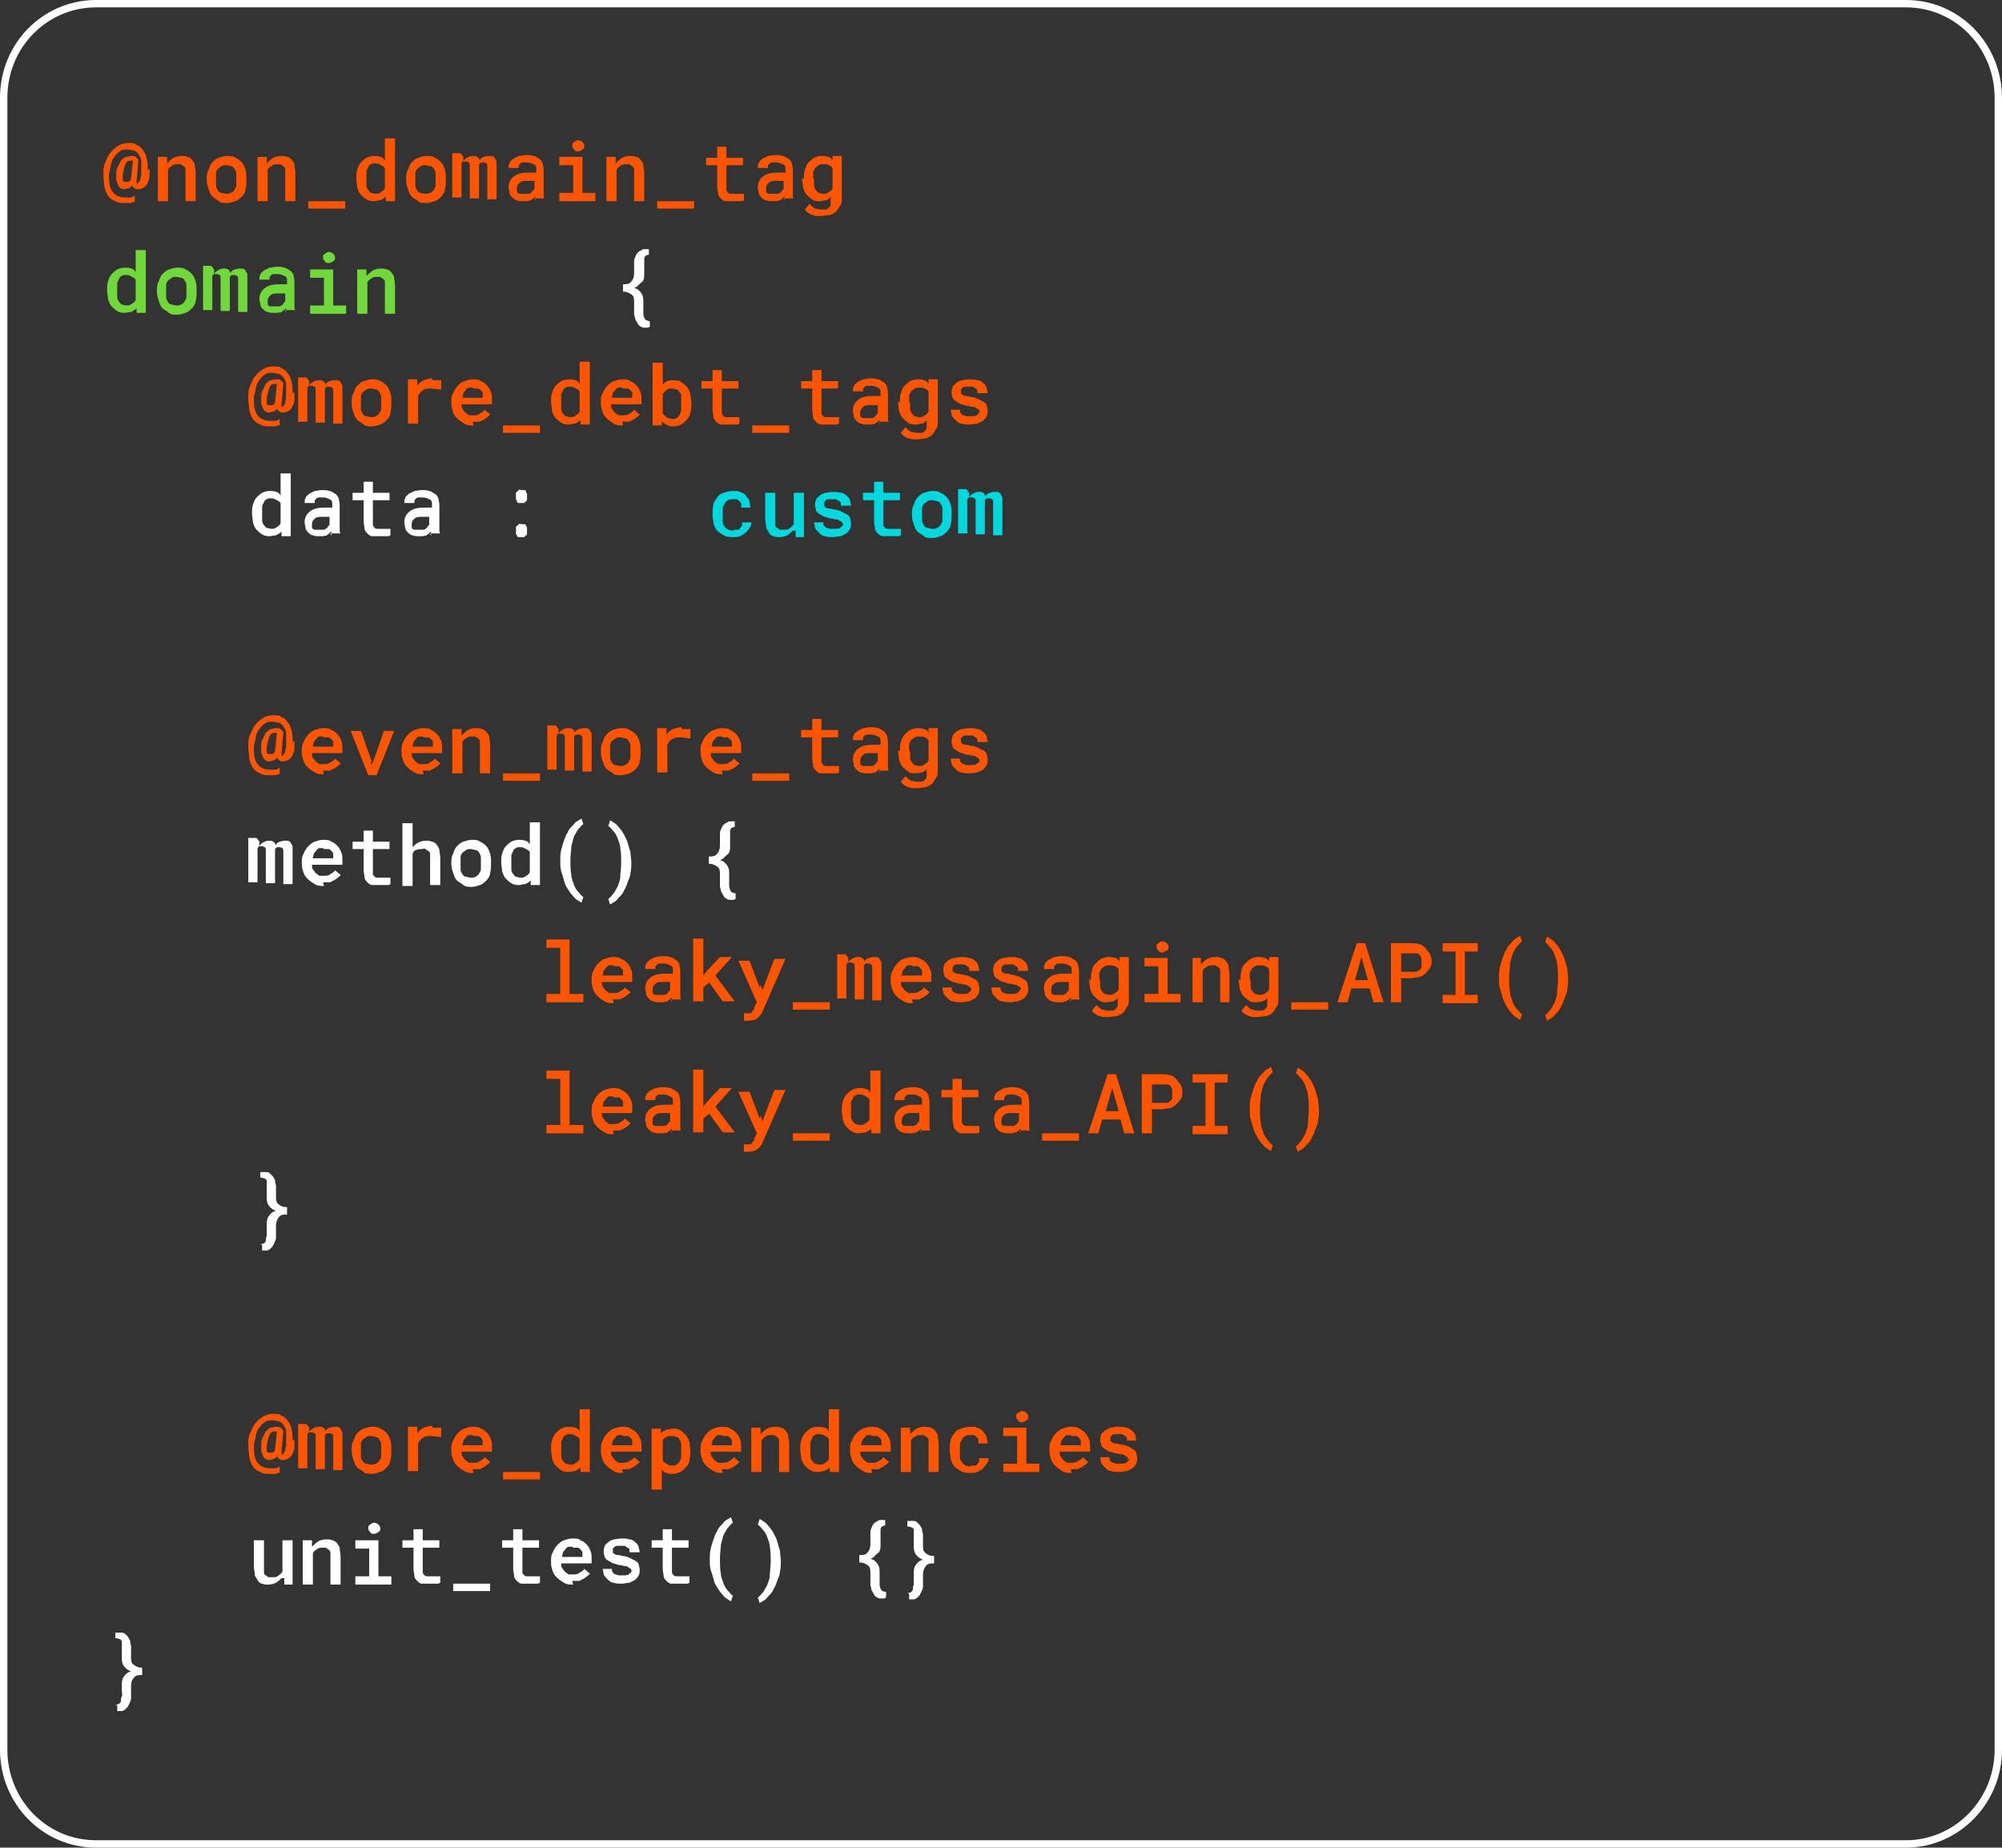 <?xml version="1.0" encoding="UTF-8"?>
<svg id="Layer_1" xmlns="http://www.w3.org/2000/svg" version="1.1" viewBox="0 0 216.9 200.2">
  <rect x="0" y="0" width="216.9" height="200.2" fill="#333333" stroke="none"/>
  <!-- Generator: Adobe Illustrator 29.0.1, SVG Export Plug-In . SVG Version: 2.1.0 Build 192)  -->
  <defs>
    <style>
      .st0 {
        fill: #00d8dd;
      }

      .st1 {
        isolation: isolate;
      }

      .st2 {
        fill: none;
        stroke: #fff;
        stroke-miterlimit: 10;
        stroke-width: .8px;
      }

      .st3 {
        fill: #fff;
      }

      .st4 {
        fill: #ff5400;
      }

      .st5 {
        fill: #71d83b;
      }
    </style>
  </defs>
  <path class="st2" d="M.4,10.6C.4,4.9,4.9.4,10.4.4h196.1c5.6,0,10,4.6,10,10.2v179c0,5.6-4.5,10.2-10,10.2H10.4c-5.6,0-10-4.6-10-10.2,0,0,0-179,0-179Z"/>
  <g>
    <g class="st1">
      <g class="st1">
        <path class="st4" d="M16.2,18.3c0,.3,0,.5,0,.8,0,.3-.1.5-.2.7-.1.2-.2.4-.4.5-.2.1-.3.2-.6.2s-.3,0-.4-.1c-.1,0-.2-.2-.3-.3-.1.1-.2.3-.4.3-.1,0-.3.1-.4.1s-.3,0-.4-.1c-.1,0-.2-.2-.3-.3,0-.1-.1-.3-.2-.5,0-.2,0-.4,0-.7,0-.3,0-.6.2-.9s.2-.5.3-.6.3-.3.5-.4c.2,0,.4-.1.6-.1s.4,0,.5.1.2.2.3.3l-.2,2.3c0,.1,0,.2,0,.2,0,0,0,.1,0,.1,0,0,0,0,0,0,0,0,0,0,0,0,0,0,.2,0,.2-.1,0,0,.1-.2.2-.3,0-.1,0-.3.1-.5,0-.2,0-.4,0-.6,0-.4,0-.7,0-1s-.2-.5-.3-.7c-.1-.2-.3-.3-.5-.4-.2,0-.4-.1-.7-.1s-.6,0-.8.2c-.2.1-.4.3-.6.6-.2.2-.3.5-.4.9,0,.3-.2.7-.2,1.1,0,.8.1,1.4.4,1.8.3.4.8.6,1.4.6s.4,0,.5,0c.2,0,.3-.1.5-.2v.6c0,0,0,.1-.1.1s-.2,0-.3.1c-.1,0-.2,0-.3,0-.1,0-.2,0-.3,0-.4,0-.8,0-1.1-.2-.3-.1-.6-.3-.8-.6-.2-.3-.3-.6-.4-1,0-.4-.1-.8-.1-1.3,0-.5,0-.9.2-1.3s.3-.8.6-1.1c.2-.3.5-.5.8-.7.3-.2.7-.3,1.1-.3s.7,0,.9.2c.3.1.5.3.7.6.2.2.3.5.4.9s.1.7.1,1.2ZM13.3,18.8c0,.3,0,.6,0,.7,0,.2.2.2.3.2s.2,0,.3,0,.2-.1.3-.3h0s.2-2,.2-2c0,0-.1,0-.2,0-.3,0-.5.1-.6.4-.1.2-.2.6-.3,1.1Z"/>
        <path class="st4" d="M18.1,17v.7c.2-.2.4-.4.7-.6.2-.1.5-.2.8-.2s.5,0,.7.1c.2,0,.4.2.5.3.1.2.3.3.3.6,0,.2.1.5.1.9v3h-1.1v-3c0-.2,0-.4,0-.5,0-.1-.1-.2-.2-.3,0,0-.2-.1-.3-.2-.1,0-.3,0-.4,0-.2,0-.4,0-.6.2-.2.1-.3.2-.4.4v3.4h-1.1v-4.8h.9Z"/>
        <path class="st4" d="M22.4,19.4c0-.3,0-.7.2-1,.1-.3.2-.6.4-.8.2-.2.4-.4.7-.5s.6-.2.9-.2.7,0,.9.2c.3.1.5.3.7.5.2.2.3.5.4.8s.1.6.1,1h0c0,.4,0,.8-.1,1.1,0,.3-.2.6-.4.8-.2.2-.4.4-.7.5s-.6.2-.9.2-.7,0-.9-.2-.5-.3-.7-.5c-.2-.2-.3-.5-.4-.8-.1-.3-.2-.6-.2-1h0ZM23.4,19.5c0,.2,0,.4,0,.6,0,.2.1.4.2.5,0,.1.2.3.4.3.1,0,.3.1.5.1s.4,0,.5-.1c.1,0,.3-.2.4-.3,0-.1.2-.3.2-.5,0-.2,0-.4,0-.6h0c0-.3,0-.5,0-.7,0-.2-.1-.4-.2-.5,0-.1-.2-.3-.4-.3-.1,0-.3-.1-.5-.1s-.4,0-.5.1-.3.2-.4.3-.2.3-.2.5c0,.2,0,.4,0,.6h0Z"/>
        <path class="st4" d="M28.9,17v.7c.2-.2.4-.4.7-.6.2-.1.5-.2.8-.2s.5,0,.7.1c.2,0,.4.2.5.3.1.2.3.3.3.6,0,.2.1.5.1.9v3h-1.1v-3c0-.2,0-.4,0-.5,0-.1-.1-.2-.2-.3,0,0-.2-.1-.3-.2-.1,0-.3,0-.4,0-.2,0-.4,0-.6.2-.2.1-.3.2-.4.4v3.4h-1.1v-4.8h.9Z"/>
        <path class="st4" d="M37.4,22.6h-4v-.8h4v.8Z"/>
        <path class="st4" d="M38.6,19.4c0-.4,0-.7.1-1s.2-.6.4-.8.4-.4.6-.5c.2-.1.5-.2.8-.2s.5,0,.7.1c.2,0,.4.2.5.4v-2.4h1.1v6.8h-1v-.5c-.2.2-.4.3-.6.4-.2,0-.5.1-.7.1s-.5,0-.8-.2c-.2-.1-.4-.3-.6-.5-.2-.2-.3-.5-.4-.8,0-.3-.1-.6-.1-1h0ZM39.7,19.5c0,.2,0,.4,0,.6,0,.2.1.4.2.5s.2.3.3.3c.1,0,.3.1.5.1s.4,0,.6-.2c.2-.1.3-.2.4-.4v-2.1c0-.2-.2-.3-.4-.4-.2-.1-.3-.2-.6-.2s-.4,0-.5.1c-.1,0-.3.2-.3.3,0,.1-.2.3-.2.5,0,.2,0,.4,0,.6h0Z"/>
        <path class="st4" d="M44,19.4c0-.3,0-.7.2-1,.1-.3.2-.6.4-.8.2-.2.4-.4.7-.5s.6-.2.9-.2.7,0,.9.2c.3.1.5.3.7.5.2.2.3.5.4.8s.1.6.1,1h0c0,.4,0,.8-.1,1.1,0,.3-.2.6-.4.8-.2.2-.4.4-.7.5s-.6.2-.9.2-.7,0-.9-.2-.5-.3-.7-.5c-.2-.2-.3-.5-.4-.8-.1-.3-.2-.6-.2-1h0ZM45,19.5c0,.2,0,.4,0,.6,0,.2.1.4.2.5,0,.1.2.3.4.3.1,0,.3.1.5.1s.4,0,.5-.1c.1,0,.3-.2.4-.3,0-.1.2-.3.2-.5,0-.2,0-.4,0-.6h0c0-.3,0-.5,0-.7,0-.2-.1-.4-.2-.5,0-.1-.2-.3-.4-.3-.1,0-.3-.1-.5-.1s-.4,0-.5.1-.3.2-.4.3-.2.3-.2.5c0,.2,0,.4,0,.6h0Z"/>
        <path class="st4" d="M50.2,17v.5c.1-.2.2-.3.4-.4.2-.1.3-.2.6-.2s.4,0,.5.1c.1,0,.2.2.3.4,0-.2.2-.3.4-.4.1,0,.3-.1.5-.1s.3,0,.4,0c.1,0,.2.1.3.2,0,.1.2.3.2.4,0,.2,0,.4,0,.6v3.5h-1v-3.5c0-.2,0-.3-.1-.4,0,0-.2-.1-.3-.1s-.2,0-.3,0c0,0-.1.1-.2.2v3.7h-1v-3.5c0-.2,0-.3-.1-.4,0,0-.2-.1-.3-.1s-.2,0-.3,0-.1.1-.2.2v3.7h-1v-4.8h.9Z"/>
        <path class="st4" d="M58,21.8c0,0,0-.1,0-.2,0,0,0-.2,0-.3,0,0-.2.1-.2.2,0,0-.2.1-.3.2s-.2,0-.4.1c-.1,0-.3,0-.4,0-.3,0-.5,0-.7-.1-.2,0-.4-.2-.5-.3-.1-.1-.3-.3-.3-.5,0-.2-.1-.4-.1-.6,0-.5.2-.9.6-1.2.4-.3.9-.4,1.6-.4h.8v-.3c0-.3,0-.5-.3-.6-.2-.1-.4-.2-.7-.2s-.3,0-.4,0c-.1,0-.2,0-.3.1s-.1.1-.2.2c0,0,0,.2,0,.3h-1.1c0-.2,0-.4.1-.5,0-.2.2-.3.4-.5.2-.1.4-.2.6-.3.2,0,.5-.1.8-.1s.5,0,.8.1c.2,0,.4.2.6.3.2.1.3.3.4.5,0,.2.1.4.1.7v2.1c0,.2,0,.4,0,.6,0,.2,0,.3.1.4h0c0,0-1.1,0-1.1,0ZM56.8,21c.1,0,.3,0,.4,0,.1,0,.2,0,.3-.1,0,0,.2-.1.2-.2s.1-.1.2-.2v-.9h-.7c-.4,0-.7,0-.9.2s-.3.3-.3.6,0,.2,0,.3c0,0,0,.2.1.2,0,0,.1.1.2.1.1,0,.2,0,.4,0Z"/>
        <path class="st4" d="M60.6,17h2.5v3.9h1.4v.9h-3.9v-.9h1.5v-3h-1.5v-.9ZM62,15.8c0-.2,0-.3.2-.4.1-.1.3-.2.4-.2s.3,0,.5.2c.1.1.2.2.2.4s0,.3-.2.4c-.1.1-.3.2-.5.2s-.3,0-.4-.2c-.1-.1-.2-.2-.2-.4Z"/>
        <path class="st4" d="M66.7,17v.7c.2-.2.4-.4.7-.6.2-.1.5-.2.8-.2s.5,0,.7.1c.2,0,.4.2.5.3.1.2.3.3.3.6,0,.2.1.5.1.9v3h-1.1v-3c0-.2,0-.4,0-.5,0-.1-.1-.2-.2-.3,0,0-.2-.1-.3-.2-.1,0-.3,0-.4,0-.2,0-.4,0-.6.2-.2.1-.3.2-.4.4v3.4h-1.1v-4.8h.9Z"/>
        <path class="st4" d="M75.2,22.6h-4v-.8h4v.8Z"/>
        <path class="st4" d="M78.7,15.9v1.2h1.8v.8h-1.8v2.3c0,.2,0,.3,0,.4s.1.2.2.3.2.1.3.1c.1,0,.2,0,.3,0s.2,0,.3,0c0,0,.2,0,.3,0,0,0,.2,0,.3,0,0,0,.1,0,.2,0v.7s0,0-.2.1c-.1,0-.2,0-.3,0s-.3,0-.4,0c-.1,0-.3,0-.4,0-.2,0-.5,0-.7,0-.2,0-.4-.2-.5-.3-.1-.1-.3-.3-.3-.5,0-.2-.1-.5-.1-.8v-2.3h-1.2v-.8h1.2v-1.2h1.1Z"/>
        <path class="st4" d="M85,21.8c0,0,0-.1,0-.2,0,0,0-.2,0-.3,0,0-.2.1-.2.2,0,0-.2.1-.3.2s-.2,0-.4.1c-.1,0-.3,0-.4,0-.3,0-.5,0-.7-.1-.2,0-.4-.2-.5-.3-.1-.1-.3-.3-.3-.5,0-.2-.1-.4-.1-.6,0-.5.2-.9.6-1.2.4-.3.9-.4,1.6-.4h.8v-.3c0-.3,0-.5-.3-.6-.2-.1-.4-.2-.7-.2s-.3,0-.4,0c-.1,0-.2,0-.3.1s-.1.1-.2.2c0,0,0,.2,0,.3h-1.1c0-.2,0-.4.1-.5,0-.2.2-.3.4-.5.2-.1.4-.2.6-.3.2,0,.5-.1.8-.1s.5,0,.8.1c.2,0,.4.2.6.3.2.1.3.3.4.5,0,.2.1.4.1.7v2.1c0,.2,0,.4,0,.6,0,.2,0,.3.1.4h0c0,0-1.1,0-1.1,0ZM83.8,21c.1,0,.3,0,.4,0,.1,0,.2,0,.3-.1,0,0,.2-.1.2-.2s.1-.1.2-.2v-.9h-.7c-.4,0-.7,0-.9.2s-.3.3-.3.6,0,.2,0,.3c0,0,0,.2.1.2,0,0,.1.1.2.1.1,0,.2,0,.4,0Z"/>
      </g>
      <g class="st1">
        <path class="st4" d="M87.1,19.4c0-.4,0-.7.1-1s.2-.6.4-.8.4-.4.6-.5c.2-.1.5-.2.8-.2s.5,0,.7.1c.2,0,.4.2.5.4v-.5h1v4.6c0,.3,0,.6-.2.8-.1.2-.3.5-.4.6-.2.2-.4.3-.7.4-.3,0-.6.1-.9.1s-.3,0-.4,0c-.2,0-.3,0-.5-.1-.2,0-.3-.1-.5-.2-.1-.1-.3-.2-.4-.4l.5-.6c.2.2.4.4.6.5.2,0,.4.1.6.1s.3,0,.5,0,.3-.1.4-.2.2-.2.2-.4c0-.1,0-.3,0-.5v-.3c-.1.2-.3.3-.5.4-.2,0-.4.1-.7.1s-.6,0-.8-.2c-.2-.1-.4-.3-.6-.5s-.3-.5-.4-.8c0-.3-.1-.6-.1-1h0ZM88.2,19.5c0,.2,0,.4,0,.6,0,.2.1.4.2.5s.2.3.3.3c.1,0,.3.1.5.1s.4,0,.6-.2c.2-.1.3-.2.4-.4v-2.1c0-.2-.2-.3-.4-.4s-.3-.1-.6-.1-.4,0-.5.1-.3.2-.4.3c0,.1-.2.3-.2.5,0,.2,0,.4,0,.6h0Z"/>
      </g>
    </g>
    <g class="st1">
      <g class="st1">
        <path class="st5" d="M11.6,31.5c0-.4,0-.7.1-1s.2-.6.4-.8.4-.4.6-.5c.2-.1.5-.2.8-.2s.5,0,.7.1c.2,0,.4.2.5.4v-2.4h1.1v6.8h-1v-.5c-.2.2-.4.3-.6.4-.2,0-.5.1-.7.1s-.5,0-.8-.2c-.2-.1-.4-.3-.6-.5-.2-.2-.3-.5-.4-.8,0-.3-.1-.6-.1-1h0ZM12.7,31.6c0,.2,0,.4,0,.6,0,.2.1.4.2.5s.2.3.3.3c.1,0,.3.1.5.1s.4,0,.6-.2c.2-.1.3-.2.4-.4v-2.1c0-.2-.2-.3-.4-.4-.2-.1-.3-.2-.6-.2s-.4,0-.5.1c-.1,0-.3.2-.3.3,0,.1-.2.3-.2.5,0,.2,0,.4,0,.6h0Z"/>
        <path class="st5" d="M17,31.5c0-.3,0-.7.2-1,.1-.3.2-.6.4-.8.2-.2.4-.4.7-.5s.6-.2.9-.2.7,0,.9.2c.3.1.5.3.7.5.2.2.3.5.4.8s.1.6.1,1h0c0,.4,0,.8-.1,1.1,0,.3-.2.6-.4.8-.2.2-.4.4-.7.5s-.6.2-.9.2-.7,0-.9-.2-.5-.3-.7-.5c-.2-.2-.3-.5-.4-.8-.1-.3-.2-.6-.2-1h0ZM18,31.6c0,.2,0,.4,0,.6,0,.2.1.4.2.5,0,.1.2.3.4.3.1,0,.3.1.5.1s.4,0,.5-.1c.1,0,.3-.2.4-.3,0-.1.2-.3.2-.5,0-.2,0-.4,0-.6h0c0-.3,0-.5,0-.7,0-.2-.1-.4-.2-.5,0-.1-.2-.3-.4-.3-.1,0-.3-.1-.5-.1s-.4,0-.5.1-.3.2-.4.3-.2.3-.2.5c0,.2,0,.4,0,.6h0Z"/>
        <path class="st5" d="M23.2,29.2v.5c.1-.2.2-.3.4-.4.2-.1.3-.2.6-.2s.4,0,.5.1c.1,0,.2.2.3.4,0-.2.2-.3.4-.4.1,0,.3-.1.5-.1s.3,0,.4,0c.1,0,.2.1.3.2,0,.1.2.3.2.4,0,.2,0,.4,0,.6v3.5h-1v-3.5c0-.2,0-.3-.1-.4,0,0-.2-.1-.3-.1s-.2,0-.3,0c0,0-.1.1-.2.2v3.7h-1v-3.5c0-.2,0-.3-.1-.4,0,0-.2-.1-.3-.1s-.2,0-.3,0-.1.1-.2.2v3.7h-1v-4.8h.9Z"/>
        <path class="st5" d="M31,33.9c0,0,0-.1,0-.2,0,0,0-.2,0-.3,0,0-.2.1-.2.2,0,0-.2.1-.3.2s-.2,0-.4.1c-.1,0-.3,0-.4,0-.3,0-.5,0-.7-.1-.2,0-.4-.2-.5-.3-.1-.1-.3-.3-.3-.5,0-.2-.1-.4-.1-.6,0-.5.2-.9.6-1.2.4-.3.9-.4,1.6-.4h.8v-.3c0-.3,0-.5-.3-.6-.2-.1-.4-.2-.7-.2s-.3,0-.4,0c-.1,0-.2,0-.3.1s-.1.1-.2.2c0,0,0,.2,0,.3h-1.1c0-.2,0-.4.1-.5,0-.2.2-.3.4-.5.2-.1.4-.2.6-.3.2,0,.5-.1.8-.1s.5,0,.8.1c.2,0,.4.2.6.3.2.1.3.3.4.5,0,.2.1.4.1.7v2.1c0,.2,0,.4,0,.6,0,.2,0,.3.1.4h0c0,0-1.1,0-1.1,0ZM29.8,33.2c.1,0,.3,0,.4,0,.1,0,.2,0,.3-.1,0,0,.2-.1.2-.2s.1-.1.2-.2v-.9h-.7c-.4,0-.7,0-.9.2s-.3.3-.3.6,0,.2,0,.3c0,0,0,.2.1.2,0,0,.1.1.2.1.1,0,.2,0,.4,0Z"/>
        <path class="st5" d="M33.6,29.2h2.5v3.9h1.4v.9h-3.9v-.9h1.5v-3h-1.5v-.9ZM35,27.9c0-.2,0-.3.2-.4.1-.1.3-.2.4-.2s.3,0,.5.2c.1.1.2.2.2.4s0,.3-.2.4c-.1.1-.3.2-.5.2s-.3,0-.4-.2c-.1-.1-.2-.2-.2-.4Z"/>
        <path class="st5" d="M39.7,29.2v.7c.2-.2.4-.4.7-.6.2-.1.5-.2.8-.2s.5,0,.7.1c.2,0,.4.2.5.3.1.2.3.3.3.6,0,.2.1.5.1.9v3h-1.1v-3c0-.2,0-.4,0-.5,0-.1-.1-.2-.2-.3,0,0-.2-.1-.3-.2-.1,0-.3,0-.4,0-.2,0-.4,0-.6.2-.2.1-.3.2-.4.4v3.4h-1.1v-4.8h.9Z"/>
      </g>
    </g>
    <g class="st1">
      <g class="st1">
        <path class="st3" d="M70.2,35.5c-.2,0-.4,0-.5,0s-.3-.1-.4-.2c-.1,0-.2-.2-.3-.4s-.2-.3-.2-.4c0-.2-.1-.3-.1-.5,0-.2,0-.3,0-.5v-.7c0-.4,0-.7-.3-.9s-.5-.3-.9-.3v-.8c.4,0,.7,0,.9-.3.2-.2.3-.5.3-.9v-.7c0-.2,0-.3,0-.5,0-.2,0-.3.1-.5s.1-.3.2-.4c0-.1.2-.2.3-.3.1,0,.3-.2.4-.2.2,0,.3,0,.6,0v.6c0,0-.2,0-.3.1-.1,0-.2.2-.2.3s0,.3,0,.5c0,.2,0,.3,0,.5v.7c0,.3,0,.7-.3.9s-.4.5-.8.6c.4.1.6.3.8.6.2.3.2.6.2.9v.7c0,.2,0,.3,0,.5,0,.2,0,.3.1.5,0,.1.1.2.2.3.1,0,.2.1.4.1v.6Z"/>
      </g>
    </g>
    <g class="st1">
      <g class="st1">
        <path class="st4" d="M31.9,42.5c0,.3,0,.5,0,.8,0,.3-.1.5-.2.7-.1.2-.2.4-.4.5-.2.1-.3.2-.6.2s-.3,0-.4-.1c-.1,0-.2-.2-.3-.3-.1.1-.2.3-.4.3-.1,0-.3.1-.4.1s-.3,0-.4-.1c-.1,0-.2-.2-.3-.3,0-.1-.1-.3-.2-.5,0-.2,0-.4,0-.7,0-.3,0-.6.2-.9s.2-.5.3-.6.3-.3.5-.4c.2,0,.4-.1.6-.1s.4,0,.5.1.2.2.3.3l-.2,2.3c0,.1,0,.2,0,.2,0,0,0,.1,0,.1,0,0,0,0,0,0,0,0,0,0,0,0,0,0,.2,0,.2-.1,0,0,.1-.2.2-.3,0-.1,0-.3.1-.5,0-.2,0-.4,0-.6,0-.4,0-.7,0-1s-.2-.5-.3-.7c-.1-.2-.3-.3-.5-.4-.2,0-.4-.1-.7-.1s-.6,0-.8.2c-.2.1-.4.3-.6.6-.2.2-.3.5-.4.9,0,.3-.2.7-.2,1.1,0,.8.1,1.4.4,1.8.3.4.8.6,1.4.6s.4,0,.5,0c.2,0,.3-.1.5-.2v.6c0,0,0,.1-.1.1s-.2,0-.3.1c-.1,0-.2,0-.3,0-.1,0-.2,0-.3,0-.4,0-.8,0-1.1-.2-.3-.1-.6-.3-.8-.6-.2-.3-.3-.6-.4-1,0-.4-.1-.8-.1-1.3,0-.5,0-.9.2-1.3s.3-.8.6-1.1c.2-.3.5-.5.8-.7.3-.2.7-.3,1.1-.3s.7,0,.9.2c.3.1.5.3.7.6.2.2.3.5.4.9s.1.7.1,1.2ZM28.9,43c0,.3,0,.6,0,.7,0,.2.2.2.3.2s.2,0,.3,0,.2-.1.3-.3h0s.2-2,.2-2c0,0-.1,0-.2,0-.3,0-.5.1-.6.4-.1.2-.2.6-.3,1.1Z"/>
        <path class="st4" d="M33.5,41.3v.5c.1-.2.2-.3.4-.4.2-.1.3-.2.6-.2s.4,0,.5.1c.1,0,.2.2.3.4,0-.2.2-.3.4-.4.1,0,.3-.1.5-.1s.3,0,.4,0c.1,0,.2.1.3.2,0,.1.2.3.2.4,0,.2,0,.4,0,.6v3.5h-1v-3.5c0-.2,0-.3-.1-.4,0,0-.2-.1-.3-.1s-.2,0-.3,0c0,0-.1.1-.2.2v3.7h-1v-3.5c0-.2,0-.3-.1-.4,0,0-.2-.1-.3-.1s-.2,0-.3,0-.1.1-.2.2v3.7h-1v-4.8h.9Z"/>
        <path class="st4" d="M38.1,43.6c0-.3,0-.7.2-1,.1-.3.2-.6.4-.8.2-.2.4-.4.7-.5s.6-.2.9-.2.7,0,.9.2c.3.1.5.3.7.5.2.2.3.5.4.8s.1.6.1,1h0c0,.4,0,.8-.1,1.1,0,.3-.2.6-.4.8-.2.2-.4.4-.7.5s-.6.2-.9.2-.7,0-.9-.2-.5-.3-.7-.5c-.2-.2-.3-.5-.4-.8-.1-.3-.2-.6-.2-1h0ZM39.1,43.7c0,.2,0,.4,0,.6,0,.2.1.4.2.5,0,.1.2.3.4.3.1,0,.3.1.5.1s.4,0,.5-.1c.1,0,.3-.2.4-.3,0-.1.2-.3.2-.5,0-.2,0-.4,0-.6h0c0-.3,0-.5,0-.7,0-.2-.1-.4-.2-.5,0-.1-.2-.3-.4-.3-.1,0-.3-.1-.5-.1s-.4,0-.5.1-.3.2-.4.3-.2.3-.2.5c0,.2,0,.4,0,.6h0Z"/>
        <path class="st4" d="M46.9,41.2c0,0,.2,0,.3,0s.2,0,.2,0c0,0,.1,0,.2,0,0,0,.1,0,.2,0v1c-.5,0-.8-.1-1.1-.1s-.6,0-.9.2c-.2.1-.4.4-.5.6v3h-1.1v-4.8h1v.7c.2-.3.5-.5.7-.6.3-.1.6-.2.9-.2Z"/>
        <path class="st4" d="M51.3,46.1c-.4,0-.7,0-1-.2s-.5-.3-.7-.5c-.2-.2-.4-.4-.5-.7-.1-.3-.2-.6-.2-.9v-.2c0-.4,0-.7.2-1,.1-.3.3-.6.5-.8.2-.2.4-.4.7-.5.3-.1.6-.2.9-.2s.7,0,.9.2c.3.1.5.3.7.5.2.2.3.5.4.7s.1.6.1.9v.4h-3.3c0,.2,0,.4.1.5s.2.3.3.4c.1.1.3.2.4.3.2,0,.3,0,.5,0s.5,0,.7-.2c.2-.1.4-.2.5-.4l.6.5c0,.1-.2.2-.3.3-.1.1-.3.2-.4.3-.2,0-.3.2-.5.2-.2,0-.4,0-.7,0ZM51.2,42c-.1,0-.3,0-.4,0s-.2.1-.3.2c0,.1-.2.2-.3.4,0,.1-.1.3-.1.5h2.2c0-.2,0-.4,0-.5,0-.1-.1-.2-.2-.3s-.2-.2-.3-.2-.3,0-.5,0Z"/>
        <path class="st4" d="M58.5,46.9h-4v-.8h4v.8Z"/>
        <path class="st4" d="M59.7,43.6c0-.4,0-.7.1-1s.2-.6.4-.8.4-.4.6-.5c.2-.1.5-.2.8-.2s.5,0,.7.1c.2,0,.4.2.5.4v-2.4h1.1v6.8h-1v-.5c-.2.2-.4.3-.6.4-.2,0-.5.1-.7.1s-.5,0-.8-.2c-.2-.1-.4-.3-.6-.5-.2-.2-.3-.5-.4-.8,0-.3-.1-.6-.1-1h0ZM60.8,43.7c0,.2,0,.4,0,.6,0,.2.1.4.2.5s.2.3.3.3c.1,0,.3.1.5.1s.4,0,.6-.2c.2-.1.3-.2.4-.4v-2.1c0-.2-.2-.3-.4-.4-.2-.1-.3-.2-.6-.2s-.4,0-.5.1c-.1,0-.3.2-.3.3,0,.1-.2.3-.2.5,0,.2,0,.4,0,.6h0Z"/>
        <path class="st4" d="M67.5,46.1c-.4,0-.7,0-1-.2s-.5-.3-.7-.5c-.2-.2-.4-.4-.5-.7-.1-.3-.2-.6-.2-.9v-.2c0-.4,0-.7.2-1,.1-.3.3-.6.5-.8.2-.2.4-.4.7-.5.3-.1.6-.2.9-.2s.7,0,.9.2c.3.1.5.3.7.5.2.2.3.5.4.7s.1.6.1.9v.4h-3.3c0,.2,0,.4.1.5s.2.3.3.4c.1.1.3.2.4.3.2,0,.3,0,.5,0s.5,0,.7-.2c.2-.1.4-.2.5-.4l.6.5c0,.1-.2.2-.3.3-.1.1-.3.2-.4.3-.2,0-.3.2-.5.2-.2,0-.4,0-.7,0ZM67.4,42c-.1,0-.3,0-.4,0s-.2.1-.3.2c0,.1-.2.2-.3.4,0,.1-.1.3-.1.5h2.2c0-.2,0-.4,0-.5,0-.1-.1-.2-.2-.3s-.2-.2-.3-.2-.3,0-.5,0Z"/>
        <path class="st4" d="M74.9,43.7c0,.4,0,.7-.1,1,0,.3-.2.5-.4.8-.2.2-.4.4-.6.5-.2.1-.5.2-.8.2s-.5,0-.8-.2c-.2-.1-.4-.2-.5-.4v.5h-1v-6.8h1.1v2.4c.1-.2.3-.3.5-.4s.4-.1.7-.1.6,0,.8.2c.2.1.4.3.6.5s.3.5.4.8c0,.3.1.6.1,1h0ZM73.8,43.6c0-.2,0-.4,0-.6,0-.2,0-.4-.2-.5,0-.1-.2-.3-.3-.3-.1,0-.3-.1-.5-.1s-.5,0-.6.2c-.2.1-.3.3-.4.4v2c0,.2.2.3.4.5.2.1.4.2.6.2s.4,0,.5-.1c.1,0,.2-.2.3-.3s.1-.3.2-.5c0-.2,0-.4,0-.6h0Z"/>
        <path class="st4" d="M78.2,40.1v1.2h1.8v.8h-1.8v2.3c0,.2,0,.3,0,.4s.1.2.2.3.2.1.3.1c.1,0,.2,0,.3,0s.2,0,.3,0c0,0,.2,0,.3,0,0,0,.2,0,.3,0,0,0,.1,0,.2,0v.7s0,0-.2.1c-.1,0-.2,0-.3,0s-.3,0-.4,0c-.1,0-.3,0-.4,0-.2,0-.5,0-.7,0-.2,0-.4-.2-.5-.3-.1-.1-.3-.3-.3-.5,0-.2-.1-.5-.1-.8v-2.3h-1.2v-.8h1.2v-1.2h1.1Z"/>
        <path class="st4" d="M85.5,46.9h-4v-.8h4v.8Z"/>
        <path class="st4" d="M89,40.1v1.2h1.8v.8h-1.8v2.3c0,.2,0,.3,0,.4s.1.2.2.3.2.1.3.1c.1,0,.2,0,.3,0s.2,0,.3,0c0,0,.2,0,.3,0,0,0,.2,0,.3,0,0,0,.1,0,.2,0v.7s0,0-.2.1c-.1,0-.2,0-.3,0s-.3,0-.4,0c-.1,0-.3,0-.4,0-.2,0-.5,0-.7,0-.2,0-.4-.2-.5-.3-.1-.1-.3-.3-.3-.5,0-.2-.1-.5-.1-.8v-2.3h-1.2v-.8h1.2v-1.2h1.1Z"/>
        <path class="st4" d="M95.3,46c0,0,0-.1,0-.2,0,0,0-.2,0-.3,0,0-.2.1-.2.2,0,0-.2.1-.3.2s-.2,0-.4.1c-.1,0-.3,0-.4,0-.3,0-.5,0-.7-.1-.2,0-.4-.2-.5-.3-.1-.1-.3-.3-.3-.5,0-.2-.1-.4-.1-.6,0-.5.2-.9.6-1.2.4-.3.9-.4,1.6-.4h.8v-.3c0-.3,0-.5-.3-.6-.2-.1-.4-.2-.7-.2s-.3,0-.4,0c-.1,0-.2,0-.3.1s-.1.1-.2.2c0,0,0,.2,0,.3h-1.1c0-.2,0-.4.1-.5,0-.2.2-.3.4-.5.2-.1.4-.2.6-.3.2,0,.5-.1.8-.1s.5,0,.8.1c.2,0,.4.2.6.3.2.1.3.3.4.5,0,.2.1.4.1.7v2.1c0,.2,0,.4,0,.6,0,.2,0,.3.1.4h0c0,0-1.1,0-1.1,0ZM94,45.3c.1,0,.3,0,.4,0,.1,0,.2,0,.3-.1,0,0,.2-.1.2-.2s.1-.1.2-.2v-.9h-.7c-.4,0-.7,0-.9.2s-.3.3-.3.6,0,.2,0,.3c0,0,0,.2.1.2,0,0,.1.1.2.1.1,0,.2,0,.4,0Z"/>
        <path class="st4" d="M97.5,43.6c0-.4,0-.7.1-1s.2-.6.4-.8.4-.4.6-.5c.2-.1.5-.2.8-.2s.5,0,.7.1c.2,0,.4.2.5.4v-.5h1v4.6c0,.3,0,.6-.2.8-.1.2-.3.5-.4.6-.2.2-.4.3-.7.4-.3,0-.6.1-.9.1s-.3,0-.4,0c-.2,0-.3,0-.5-.1-.2,0-.3-.1-.5-.2-.1-.1-.3-.2-.4-.4l.5-.6c.2.2.4.4.6.5.2,0,.4.1.6.1s.3,0,.5,0,.3-.1.4-.2.2-.2.2-.4c0-.1,0-.3,0-.5v-.3c-.1.2-.3.3-.5.4-.2,0-.4.1-.7.1s-.6,0-.8-.2c-.2-.1-.4-.3-.6-.5s-.3-.5-.4-.8c0-.3-.1-.6-.1-1h0ZM98.6,43.7c0,.2,0,.4,0,.6,0,.2.1.4.2.5s.2.3.3.3c.1,0,.3.1.5.1s.4,0,.6-.2c.2-.1.3-.2.4-.4v-2.1c0-.2-.2-.3-.4-.4s-.3-.1-.6-.1-.4,0-.5.1-.3.2-.4.3c0,.1-.2.3-.2.5,0,.2,0,.4,0,.6h0Z"/>
      </g>
      <g class="st1">
        <path class="st4" d="M106.1,44.7c0,0,0-.2,0-.2,0,0,0-.1-.2-.2,0,0-.2-.1-.3-.2-.1,0-.3,0-.6-.1-.3,0-.5-.1-.8-.2-.2,0-.4-.2-.6-.3-.2-.1-.3-.2-.4-.4,0-.2-.1-.3-.1-.5s0-.4.1-.6c0-.2.2-.3.4-.5s.4-.2.6-.3c.2,0,.5-.1.8-.1s.6,0,.9.1c.3,0,.5.2.6.3.2.1.3.3.4.5,0,.2.1.4.1.6h-1.1c0,0,0-.2,0-.3,0,0-.1-.2-.2-.2,0,0-.2-.1-.3-.2-.1,0-.3,0-.4,0s-.3,0-.4,0c-.1,0-.2,0-.3.1,0,0-.1.1-.2.2,0,0,0,.1,0,.2s0,.2,0,.2c0,0,0,.1.2.2s.2.1.3.1c.1,0,.3,0,.5.1.3,0,.6.1.8.2s.4.2.6.3c.2.1.3.2.4.4,0,.2.1.3.1.6s0,.4-.1.6-.2.3-.4.5c-.2.1-.4.2-.6.3-.3,0-.5.1-.8.1s-.7,0-.9-.1c-.3,0-.5-.2-.7-.4-.2-.2-.3-.3-.4-.5,0-.2-.1-.4-.1-.6h1c0,.1,0,.3.1.4s.2.2.3.2c.1,0,.2.1.4.1.1,0,.3,0,.4,0,.3,0,.6,0,.7-.2.2-.1.3-.3.3-.4Z"/>
      </g>
    </g>
    <g class="st1">
      <g class="st1">
        <path class="st3" d="M27.3,55.7c0-.4,0-.7.1-1s.2-.6.4-.8.4-.4.6-.5c.2-.1.5-.2.8-.2s.5,0,.7.1c.2,0,.4.2.5.4v-2.4h1.1v6.8h-1v-.5c-.2.2-.4.3-.6.4-.2,0-.5.1-.7.1s-.5,0-.8-.2c-.2-.1-.4-.3-.6-.5-.2-.2-.3-.5-.4-.8,0-.3-.1-.6-.1-1h0ZM28.4,55.8c0,.2,0,.4,0,.6,0,.2.1.4.2.5s.2.3.3.3c.1,0,.3.1.5.1s.4,0,.6-.2c.2-.1.3-.2.4-.4v-2.1c0-.2-.2-.3-.4-.4-.2-.1-.3-.2-.6-.2s-.4,0-.5.1c-.1,0-.3.2-.3.3,0,.1-.2.3-.2.5,0,.2,0,.4,0,.6h0Z"/>
        <path class="st3" d="M35.9,58.1c0,0,0-.1,0-.2,0,0,0-.2,0-.3,0,0-.2.1-.2.2,0,0-.2.1-.3.2s-.2,0-.4.1c-.1,0-.3,0-.4,0-.3,0-.5,0-.7-.1-.2,0-.4-.2-.5-.3-.1-.1-.3-.3-.3-.5,0-.2-.1-.4-.1-.6,0-.5.2-.9.6-1.2.4-.3.9-.4,1.6-.4h.8v-.3c0-.3,0-.5-.3-.6-.2-.1-.4-.2-.7-.2s-.3,0-.4,0c-.1,0-.2,0-.3.1s-.1.1-.2.2c0,0,0,.2,0,.3h-1.1c0-.2,0-.4.1-.5,0-.2.2-.3.4-.5.2-.1.4-.2.6-.3.2,0,.5-.1.8-.1s.5,0,.8.1c.2,0,.4.2.6.3.2.1.3.3.4.5,0,.2.1.4.1.7v2.1c0,.2,0,.4,0,.6,0,.2,0,.3.1.4h0c0,0-1.1,0-1.1,0ZM34.6,57.4c.1,0,.3,0,.4,0,.1,0,.2,0,.3-.1,0,0,.2-.1.2-.2s.1-.1.2-.2v-.9h-.7c-.4,0-.7,0-.9.2s-.3.3-.3.6,0,.2,0,.3c0,0,0,.2.1.2,0,0,.1.1.2.1.1,0,.2,0,.4,0Z"/>
        <path class="st3" d="M40.4,52.2v1.2h1.8v.8h-1.8v2.3c0,.2,0,.3,0,.4s.1.2.2.3.2.1.3.1c.1,0,.2,0,.3,0s.2,0,.3,0c0,0,.2,0,.3,0,0,0,.2,0,.3,0,0,0,.1,0,.2,0v.7s0,0-.2.1c-.1,0-.2,0-.3,0s-.3,0-.4,0c-.1,0-.3,0-.4,0-.2,0-.5,0-.7,0-.2,0-.4-.2-.5-.3-.1-.1-.3-.3-.3-.5,0-.2-.1-.5-.1-.8v-2.3h-1.2v-.8h1.2v-1.2h1.1Z"/>
        <path class="st3" d="M46.7,58.1c0,0,0-.1,0-.2,0,0,0-.2,0-.3,0,0-.2.1-.2.2,0,0-.2.1-.3.2s-.2,0-.4.1c-.1,0-.3,0-.4,0-.3,0-.5,0-.7-.1-.2,0-.4-.2-.5-.3-.1-.1-.3-.3-.3-.5,0-.2-.1-.4-.1-.6,0-.5.2-.9.6-1.2.4-.3.9-.4,1.6-.4h.8v-.3c0-.3,0-.5-.3-.6-.2-.1-.4-.2-.7-.2s-.3,0-.4,0c-.1,0-.2,0-.3.1s-.1.1-.2.2c0,0,0,.2,0,.3h-1.1c0-.2,0-.4.1-.5,0-.2.2-.3.4-.5.2-.1.4-.2.6-.3.2,0,.5-.1.8-.1s.5,0,.8.1c.2,0,.4.2.6.3.2.1.3.3.4.5,0,.2.1.4.1.7v2.1c0,.2,0,.4,0,.6,0,.2,0,.3.1.4h0c0,0-1.1,0-1.1,0ZM45.4,57.4c.1,0,.3,0,.4,0,.1,0,.2,0,.3-.1,0,0,.2-.1.2-.2s.1-.1.2-.2v-.9h-.7c-.4,0-.7,0-.9.2s-.3.3-.3.6,0,.2,0,.3c0,0,0,.2.1.2,0,0,.1.1.2.1.1,0,.2,0,.4,0Z"/>
        <path class="st3" d="M55.9,53.8c0-.1,0-.2,0-.3s0-.2.1-.2c0,0,.1-.1.2-.2s.2,0,.3,0,.2,0,.3,0c0,0,.2,0,.2.2s.1.1.1.2,0,.2,0,.3,0,.2,0,.3c0,0,0,.2-.1.2,0,0-.1.1-.2.2,0,0-.2,0-.3,0s-.2,0-.3,0c0,0-.2,0-.2-.2s-.1-.1-.1-.2c0,0,0-.2,0-.3ZM55.9,57.5c0-.1,0-.2,0-.3s0-.2.1-.2c0,0,.1-.1.2-.2s.2,0,.3,0,.2,0,.3,0c0,0,.2,0,.2.2,0,0,.1.1.1.2s0,.2,0,.3,0,.2,0,.3c0,0,0,.2-.1.2,0,0-.1.1-.2.2,0,0-.2,0-.3,0s-.2,0-.3,0c0,0-.2,0-.2-.2,0,0-.1-.1-.1-.2,0,0,0-.2,0-.3Z"/>
      </g>
    </g>
    <g class="st1">
      <g class="st1">
        <path class="st0" d="M79.5,57.4c.1,0,.3,0,.4,0,.1,0,.2,0,.3-.2,0,0,.2-.2.2-.3,0,0,0-.2,0-.3h1c0,.2,0,.4-.2.6-.1.2-.3.4-.4.5s-.4.3-.6.4-.5.1-.8.1-.7,0-1-.2-.5-.3-.7-.5c-.2-.2-.3-.5-.4-.8,0-.3-.1-.6-.1-.9v-.2c0-.3,0-.6.1-.9,0-.3.2-.5.4-.8s.4-.4.7-.5c.3-.1.6-.2,1-.2s.6,0,.8.1.5.2.6.4.3.3.4.6c0,.2.1.5.1.7h-1c0-.1,0-.2,0-.4,0-.1-.1-.2-.2-.3s-.2-.2-.3-.2-.3,0-.4,0c-.2,0-.4,0-.5.1-.1,0-.3.2-.4.4,0,.1-.2.3-.2.5,0,.2,0,.4,0,.6v.2c0,.2,0,.4,0,.6,0,.2,0,.3.2.5,0,.1.2.3.4.4.1,0,.3.1.6.1Z"/>
        <path class="st0" d="M85.9,57.5c-.2.2-.4.4-.6.5-.2.1-.5.2-.8.2s-.5,0-.7-.1c-.2,0-.4-.2-.5-.4-.1-.2-.3-.4-.3-.6,0-.3-.1-.6-.1-.9v-2.8h1.1v2.8c0,.2,0,.4,0,.6,0,.2,0,.3.2.4s.2.2.3.2c.1,0,.2,0,.4,0,.3,0,.5,0,.7-.2.2-.1.3-.3.4-.4v-3.4h1.1v4.8h-.9v-.7Z"/>
        <path class="st0" d="M91.3,56.9c0,0,0-.2,0-.2,0,0,0-.1-.2-.2,0,0-.2-.1-.3-.2-.1,0-.3,0-.6-.1-.3,0-.5-.1-.8-.2-.2,0-.4-.2-.6-.3-.2-.1-.3-.2-.4-.4,0-.2-.1-.3-.1-.5s0-.4.1-.6c0-.2.2-.3.4-.5s.4-.2.6-.3c.2,0,.5-.1.8-.1s.6,0,.9.1c.3,0,.5.2.6.3.2.1.3.3.4.5,0,.2.1.4.1.6h-1.1c0,0,0-.2,0-.3,0,0-.1-.2-.2-.2,0,0-.2-.1-.3-.2-.1,0-.3,0-.4,0s-.3,0-.4,0c-.1,0-.2,0-.3.1,0,0-.1.1-.2.2,0,0,0,.1,0,.2s0,.2,0,.2c0,0,0,.1.2.2s.2.1.3.1c.1,0,.3,0,.5.1.3,0,.6.1.8.2s.4.2.6.3c.2.1.3.2.4.4,0,.2.1.3.1.6s0,.4-.1.6-.2.3-.4.5c-.2.1-.4.2-.6.3-.3,0-.5.1-.8.1s-.7,0-.9-.1c-.3,0-.5-.2-.7-.4-.2-.2-.3-.3-.4-.5,0-.2-.1-.4-.1-.6h1c0,.1,0,.3.1.4s.2.2.3.2c.1,0,.2.1.4.1.1,0,.3,0,.4,0,.3,0,.6,0,.7-.2.2-.1.3-.3.3-.4Z"/>
        <path class="st0" d="M95.7,52.2v1.2h1.8v.8h-1.8v2.3c0,.2,0,.3,0,.4s.1.2.2.3.2.1.3.1c.1,0,.2,0,.3,0s.2,0,.3,0c0,0,.2,0,.3,0,0,0,.2,0,.3,0,0,0,.1,0,.2,0v.7s0,0-.2.1c-.1,0-.2,0-.3,0s-.3,0-.4,0c-.1,0-.3,0-.4,0-.2,0-.5,0-.7,0-.2,0-.4-.2-.5-.3-.1-.1-.3-.3-.3-.5,0-.2-.1-.5-.1-.8v-2.3h-1.2v-.8h1.2v-1.2h1.1Z"/>
        <path class="st0" d="M98.8,55.7c0-.3,0-.7.2-1,.1-.3.2-.6.4-.8.2-.2.4-.4.7-.5s.6-.2.9-.2.7,0,.9.2c.3.1.5.3.7.5.2.2.3.5.4.8s.1.6.1,1h0c0,.4,0,.8-.1,1.1,0,.3-.2.6-.4.8-.2.2-.4.4-.7.5s-.6.2-.9.2-.7,0-.9-.2-.5-.3-.7-.5c-.2-.2-.3-.5-.4-.8-.1-.3-.2-.6-.2-1h0ZM99.9,55.8c0,.2,0,.4,0,.6,0,.2.1.4.2.5,0,.1.2.3.4.3.1,0,.3.1.5.1s.4,0,.5-.1c.1,0,.3-.2.4-.3,0-.1.2-.3.2-.5,0-.2,0-.4,0-.6h0c0-.3,0-.5,0-.7,0-.2-.1-.4-.2-.5,0-.1-.2-.3-.4-.3-.1,0-.3-.1-.5-.1s-.4,0-.5.1-.3.2-.4.3-.2.3-.2.5c0,.2,0,.4,0,.6h0Z"/>
      </g>
      <g class="st1">
        <path class="st0" d="M105,53.4v.5c.1-.2.2-.3.4-.4.2-.1.3-.2.6-.2s.4,0,.5.1c.1,0,.2.2.3.4,0-.2.2-.3.4-.4.1,0,.3-.1.5-.1s.3,0,.4,0c.1,0,.2.1.3.2,0,.1.2.3.2.4,0,.2,0,.4,0,.6v3.5h-1v-3.5c0-.2,0-.3-.1-.4,0,0-.2-.1-.3-.1s-.2,0-.3,0c0,0-.1.1-.2.2v3.7h-1v-3.5c0-.2,0-.3-.1-.4,0,0-.2-.1-.3-.1s-.2,0-.3,0-.1.1-.2.2v3.7h-1v-4.8h.9Z"/>
      </g>
    </g>
  </g>
  <g>
    <g class="st1">
      <g class="st1">
        <path class="st4" d="M31.9,80.3c0,.3,0,.5,0,.8,0,.3-.1.5-.2.7-.1.2-.2.4-.4.5-.2.1-.3.2-.6.2s-.3,0-.4-.1c-.1,0-.2-.2-.3-.3-.1.1-.2.3-.4.3-.1,0-.3.1-.4.1s-.3,0-.4-.1c-.1,0-.2-.2-.3-.3,0-.1-.1-.3-.2-.5,0-.2,0-.4,0-.7,0-.3,0-.6.2-.9s.2-.5.3-.6.3-.3.5-.4c.2,0,.4-.1.6-.1s.4,0,.5.1.2.2.3.3l-.2,2.3c0,.1,0,.2,0,.2,0,0,0,.1,0,.1,0,0,0,0,0,0,0,0,0,0,0,0,0,0,.2,0,.2-.1,0,0,.1-.2.2-.3,0-.1,0-.3.1-.5,0-.2,0-.4,0-.6,0-.4,0-.7,0-1s-.2-.5-.3-.7c-.1-.2-.3-.3-.5-.4-.2,0-.4-.1-.7-.1s-.6,0-.8.2c-.2.1-.4.3-.6.6-.2.2-.3.5-.4.9,0,.3-.2.7-.2,1.1,0,.8.1,1.4.4,1.8.3.4.8.6,1.4.6s.4,0,.5,0c.2,0,.3-.1.5-.2v.6c0,0,0,.1-.1.1s-.2,0-.3.1c-.1,0-.2,0-.3,0-.1,0-.2,0-.3,0-.4,0-.8,0-1.1-.2-.3-.1-.6-.3-.8-.6-.2-.3-.3-.6-.4-1,0-.4-.1-.8-.1-1.3,0-.5,0-.9.2-1.3s.3-.8.6-1.1c.2-.3.5-.5.8-.7.3-.2.7-.3,1.1-.3s.7,0,.9.2c.3.1.5.3.7.6.2.2.3.5.4.9s.1.7.1,1.2ZM28.9,80.8c0,.3,0,.6,0,.7,0,.2.2.2.3.2s.2,0,.3,0,.2-.1.3-.3h0s.2-2,.2-2c0,0-.1,0-.2,0-.3,0-.5.1-.6.4-.1.2-.2.6-.3,1.1Z"/>
        <path class="st4" d="M35.1,83.9c-.4,0-.7,0-1-.2s-.5-.3-.7-.5c-.2-.2-.4-.4-.5-.7-.1-.3-.2-.6-.2-.9v-.2c0-.4,0-.7.2-1,.1-.3.3-.6.5-.8.2-.2.4-.4.7-.5.3-.1.6-.2.9-.2s.7,0,.9.2c.3.1.5.3.7.5.2.2.3.5.4.7s.1.6.1.9v.4h-3.3c0,.2,0,.4.1.5s.2.3.3.4c.1.1.3.2.4.3.2,0,.3,0,.5,0s.5,0,.7-.2c.2-.1.4-.2.5-.4l.6.5c0,.1-.2.2-.3.3-.1.1-.3.2-.4.3-.2,0-.3.2-.5.2-.2,0-.4,0-.7,0ZM35,79.8c-.1,0-.3,0-.4,0s-.2.1-.3.2c0,.1-.2.2-.3.4,0,.1-.1.3-.1.5h2.2c0-.2,0-.4,0-.5,0-.1-.1-.2-.2-.3s-.2-.2-.3-.2-.3,0-.5,0Z"/>
        <path class="st4" d="M40.2,82.5v.4c0,0,.2-.3.2-.3l1.2-3.4h1.1l-1.9,4.8h-.9l-1.9-4.8h1.1l1.2,3.4Z"/>
        <path class="st4" d="M45.9,83.9c-.4,0-.7,0-1-.2s-.5-.3-.7-.5c-.2-.2-.4-.4-.5-.7-.1-.3-.2-.6-.2-.9v-.2c0-.4,0-.7.2-1,.1-.3.3-.6.5-.8.2-.2.4-.4.7-.5.3-.1.6-.2.9-.2s.7,0,.9.2c.3.1.5.3.7.5.2.2.3.5.4.7s.1.6.1.9v.4h-3.3c0,.2,0,.4.1.5s.2.3.3.4c.1.1.3.2.4.3.2,0,.3,0,.5,0s.5,0,.7-.2c.2-.1.4-.2.5-.4l.6.5c0,.1-.2.2-.3.3-.1.1-.3.2-.4.3-.2,0-.3.2-.5.2-.2,0-.4,0-.7,0ZM45.8,79.8c-.1,0-.3,0-.4,0s-.2.1-.3.2c0,.1-.2.2-.3.4,0,.1-.1.3-.1.5h2.2c0-.2,0-.4,0-.5,0-.1-.1-.2-.2-.3s-.2-.2-.3-.2-.3,0-.5,0Z"/>
        <path class="st4" d="M50,79v.7c.2-.2.4-.4.7-.6.2-.1.5-.2.8-.2s.5,0,.7.1c.2,0,.4.2.5.3.1.2.3.3.3.6,0,.2.1.5.1.9v3h-1.1v-3c0-.2,0-.4,0-.5,0-.1-.1-.2-.2-.3,0,0-.2-.1-.3-.2-.1,0-.3,0-.4,0-.2,0-.4,0-.6.2-.2.1-.3.2-.4.4v3.4h-1.1v-4.8h.9Z"/>
        <path class="st4" d="M58.5,84.6h-4v-.8h4v.8Z"/>
        <path class="st4" d="M60.5,79v.5c.1-.2.2-.3.4-.4.2-.1.3-.2.6-.2s.4,0,.5.1c.1,0,.2.2.3.4,0-.2.2-.3.4-.4.1,0,.3-.1.5-.1s.3,0,.4,0c.1,0,.2.1.3.2,0,.1.2.3.2.4,0,.2,0,.4,0,.6v3.5h-1v-3.5c0-.2,0-.3-.1-.4,0,0-.2-.1-.3-.1s-.2,0-.3,0c0,0-.1.1-.2.2v3.7h-1v-3.5c0-.2,0-.3-.1-.4,0,0-.2-.1-.3-.1s-.2,0-.3,0-.1.1-.2.2v3.7h-1v-4.8h.9Z"/>
        <path class="st4" d="M65.1,81.4c0-.3,0-.7.2-1,.1-.3.2-.6.4-.8.2-.2.4-.4.7-.5s.6-.2.9-.2.7,0,.9.2c.3.1.5.3.7.5.2.2.3.5.4.8s.1.6.1,1h0c0,.4,0,.8-.1,1.1,0,.3-.2.6-.4.8-.2.2-.4.4-.7.5s-.6.2-.9.2-.7,0-.9-.2-.5-.3-.7-.5c-.2-.2-.3-.5-.4-.8-.1-.3-.2-.6-.2-1h0ZM66.1,81.5c0,.2,0,.4,0,.6,0,.2.1.4.2.5,0,.1.2.3.4.3.1,0,.3.1.5.1s.4,0,.5-.1c.1,0,.3-.2.4-.3,0-.1.2-.3.2-.5,0-.2,0-.4,0-.6h0c0-.3,0-.5,0-.7,0-.2-.1-.4-.2-.5,0-.1-.2-.3-.4-.3-.1,0-.3-.1-.5-.1s-.4,0-.5.1-.3.2-.4.3-.2.3-.2.5c0,.2,0,.4,0,.6h0Z"/>
        <path class="st4" d="M73.9,79c0,0,.2,0,.3,0s.2,0,.2,0c0,0,.1,0,.2,0,0,0,.1,0,.2,0v1c-.5,0-.8-.1-1.1-.1s-.6,0-.9.2c-.2.1-.4.4-.5.6v3h-1.1v-4.8h1v.7c.2-.3.5-.5.7-.6.3-.1.6-.2.9-.2Z"/>
        <path class="st4" d="M78.3,83.9c-.4,0-.7,0-1-.2s-.5-.3-.7-.5c-.2-.2-.4-.4-.5-.7-.1-.3-.2-.6-.2-.9v-.2c0-.4,0-.7.2-1,.1-.3.3-.6.5-.8.2-.2.4-.4.7-.5.3-.1.6-.2.9-.2s.7,0,.9.2c.3.1.5.3.7.5.2.2.3.5.4.7s.1.6.1.9v.4h-3.3c0,.2,0,.4.1.5s.2.3.3.4c.1.1.3.2.4.3.2,0,.3,0,.5,0s.5,0,.7-.2c.2-.1.4-.2.5-.4l.6.5c0,.1-.2.2-.3.3-.1.1-.3.2-.4.3-.2,0-.3.2-.5.2-.2,0-.4,0-.7,0ZM78.2,79.8c-.1,0-.3,0-.4,0s-.2.1-.3.2c0,.1-.2.2-.3.4,0,.1-.1.3-.1.5h2.2c0-.2,0-.4,0-.5,0-.1-.1-.2-.2-.3s-.2-.2-.3-.2-.3,0-.5,0Z"/>
        <path class="st4" d="M85.5,84.6h-4v-.8h4v.8Z"/>
        <path class="st4" d="M89,77.9v1.2h1.8v.8h-1.8v2.3c0,.2,0,.3,0,.4s.1.2.2.3.2.1.3.1c.1,0,.2,0,.3,0s.2,0,.3,0c0,0,.2,0,.3,0,0,0,.2,0,.3,0,0,0,.1,0,.2,0v.7s0,0-.2.1c-.1,0-.2,0-.3,0s-.3,0-.4,0c-.1,0-.3,0-.4,0-.2,0-.5,0-.7,0-.2,0-.4-.2-.5-.3-.1-.1-.3-.3-.3-.5,0-.2-.1-.5-.1-.8v-2.3h-1.2v-.8h1.2v-1.2h1.1Z"/>
        <path class="st4" d="M95.3,83.8c0,0,0-.1,0-.2,0,0,0-.2,0-.3,0,0-.2.1-.2.2,0,0-.2.1-.3.2s-.2,0-.4.1c-.1,0-.3,0-.4,0-.3,0-.5,0-.7-.1-.2,0-.4-.2-.5-.3-.1-.1-.3-.3-.3-.5,0-.2-.1-.4-.1-.6,0-.5.2-.9.6-1.2.4-.3.9-.4,1.6-.4h.8v-.3c0-.3,0-.5-.3-.6-.2-.1-.4-.2-.7-.2s-.3,0-.4,0c-.1,0-.2,0-.3.1s-.1.1-.2.2c0,0,0,.2,0,.3h-1.1c0-.2,0-.4.1-.5,0-.2.2-.3.4-.5.2-.1.4-.2.6-.3.2,0,.5-.1.8-.1s.5,0,.8.1c.2,0,.4.2.6.3.2.1.3.3.4.5,0,.2.1.4.1.7v2.1c0,.2,0,.4,0,.6,0,.2,0,.3.1.4h0c0,0-1.1,0-1.1,0ZM94,83c.1,0,.3,0,.4,0,.1,0,.2,0,.3-.1,0,0,.2-.1.2-.2s.1-.1.2-.2v-.9h-.7c-.4,0-.7,0-.9.2s-.3.3-.3.6,0,.2,0,.3c0,0,0,.2.1.2,0,0,.1.1.2.1.1,0,.2,0,.4,0Z"/>
        <path class="st4" d="M97.5,81.4c0-.4,0-.7.1-1s.2-.6.4-.8.4-.4.6-.5c.2-.1.5-.2.8-.2s.5,0,.7.1c.2,0,.4.2.5.4v-.5h1v4.6c0,.3,0,.6-.2.8-.1.2-.3.5-.4.6-.2.2-.4.3-.7.4-.3,0-.6.1-.9.1s-.3,0-.4,0c-.2,0-.3,0-.5-.1-.2,0-.3-.1-.5-.2-.1-.1-.3-.2-.4-.4l.5-.6c.2.2.4.4.6.5.2,0,.4.1.6.1s.3,0,.5,0,.3-.1.4-.2.2-.2.2-.4c0-.1,0-.3,0-.5v-.3c-.1.2-.3.3-.5.4-.2,0-.4.1-.7.1s-.6,0-.8-.2c-.2-.1-.4-.3-.6-.5s-.3-.5-.4-.8c0-.3-.1-.6-.1-1h0ZM98.6,81.5c0,.2,0,.4,0,.6,0,.2.1.4.2.5s.2.3.3.3c.1,0,.3.1.5.1s.4,0,.6-.2c.2-.1.3-.2.4-.4v-2.1c0-.2-.2-.3-.4-.4s-.3-.1-.6-.1-.4,0-.5.1-.3.2-.4.3c0,.1-.2.3-.2.5,0,.2,0,.4,0,.6h0Z"/>
      </g>
      <g class="st1">
        <path class="st4" d="M106.1,82.5c0,0,0-.2,0-.2,0,0,0-.1-.2-.2,0,0-.2-.1-.3-.2-.1,0-.3,0-.6-.1-.3,0-.5-.1-.8-.2-.2,0-.4-.2-.6-.3-.2-.1-.3-.2-.4-.4,0-.2-.1-.3-.1-.5s0-.4.1-.6c0-.2.2-.3.4-.5s.4-.2.6-.3c.2,0,.5-.1.8-.1s.6,0,.9.1c.3,0,.5.2.6.3.2.1.3.3.4.5,0,.2.1.4.1.6h-1.1c0,0,0-.2,0-.3,0,0-.1-.2-.2-.2,0,0-.2-.1-.3-.2-.1,0-.3,0-.4,0s-.3,0-.4,0c-.1,0-.2,0-.3.1,0,0-.1.1-.2.2,0,0,0,.1,0,.2s0,.2,0,.2c0,0,0,.1.2.2s.2.1.3.1c.1,0,.3,0,.5.1.3,0,.6.1.8.2s.4.2.6.3c.2.1.3.2.4.4,0,.2.1.3.1.6s0,.4-.1.6-.2.3-.4.5c-.2.1-.4.2-.6.3-.3,0-.5.1-.8.1s-.7,0-.9-.1c-.3,0-.5-.2-.7-.4-.2-.2-.3-.3-.4-.5,0-.2-.1-.4-.1-.6h1c0,.1,0,.3.1.4s.2.2.3.2c.1,0,.2.1.4.1.1,0,.3,0,.4,0,.3,0,.6,0,.7-.2.2-.1.3-.3.3-.4Z"/>
      </g>
    </g>
    <g class="st1">
      <g class="st1">
        <path class="st3" d="M28.1,91.2v.5c.1-.2.2-.3.4-.4.2-.1.3-.2.6-.2s.4,0,.5.1c.1,0,.2.2.3.4,0-.2.2-.3.4-.4.1,0,.3-.1.5-.1s.3,0,.4,0c.1,0,.2.1.3.2,0,.1.2.3.2.4,0,.2,0,.4,0,.6v3.5h-1v-3.5c0-.2,0-.3-.1-.4,0,0-.2-.1-.3-.1s-.2,0-.3,0c0,0-.1.1-.2.2v3.7h-1v-3.5c0-.2,0-.3-.1-.4,0,0-.2-.1-.3-.1s-.2,0-.3,0-.1.1-.2.2v3.7h-1v-4.8h.9Z"/>
        <path class="st3" d="M35.1,96c-.4,0-.7,0-1-.2s-.5-.3-.7-.5c-.2-.2-.4-.4-.5-.7-.1-.3-.2-.6-.2-.9v-.2c0-.4,0-.7.2-1,.1-.3.3-.6.5-.8.2-.2.4-.4.7-.5.3-.1.6-.2.9-.2s.7,0,.9.2c.3.1.5.3.7.5.2.2.3.5.4.7s.1.6.1.9v.4h-3.3c0,.2,0,.4.1.5s.2.3.3.4c.1.1.3.2.4.3.2,0,.3,0,.5,0s.5,0,.7-.2c.2-.1.4-.2.5-.4l.6.5c0,.1-.2.2-.3.3-.1.1-.3.2-.4.3-.2,0-.3.2-.5.2-.2,0-.4,0-.7,0ZM35,91.9c-.1,0-.3,0-.4,0s-.2.1-.3.2c0,.1-.2.2-.3.4,0,.1-.1.3-.1.5h2.2c0-.2,0-.4,0-.5,0-.1-.1-.2-.2-.3s-.2-.2-.3-.2-.3,0-.5,0Z"/>
        <path class="st3" d="M40.4,90v1.2h1.8v.8h-1.8v2.3c0,.2,0,.3,0,.4s.1.2.2.3.2.1.3.1c.1,0,.2,0,.3,0s.2,0,.3,0c0,0,.2,0,.3,0,0,0,.2,0,.3,0,0,0,.1,0,.2,0v.7s0,0-.2.1c-.1,0-.2,0-.3,0s-.3,0-.4,0c-.1,0-.3,0-.4,0-.2,0-.5,0-.7,0-.2,0-.4-.2-.5-.3-.1-.1-.3-.3-.3-.5,0-.2-.1-.5-.1-.8v-2.3h-1.2v-.8h1.2v-1.2h1.1Z"/>
        <path class="st3" d="M44.7,91.8c.2-.2.4-.4.6-.5.2-.1.5-.2.8-.2s.5,0,.7.1c.2,0,.4.2.5.3.1.2.3.4.3.6,0,.2.1.5.1.9v2.9h-1.1v-2.9c0-.2,0-.3,0-.5,0-.1-.1-.2-.2-.3,0,0-.2-.1-.3-.2s-.3,0-.4,0c-.2,0-.4,0-.6.1-.2,0-.3.2-.4.4v3.5h-1.1v-6.8h1.1v2.7Z"/>
        <path class="st3" d="M48.9,93.5c0-.3,0-.7.2-1,.1-.3.2-.6.4-.8.2-.2.4-.4.7-.5s.6-.2.9-.2.7,0,.9.2c.3.1.5.3.7.5.2.2.3.5.4.8s.1.6.1,1h0c0,.4,0,.8-.1,1.1,0,.3-.2.6-.4.8-.2.2-.4.4-.7.5s-.6.2-.9.2-.7,0-.9-.2-.5-.3-.7-.5c-.2-.2-.3-.5-.4-.8-.1-.3-.2-.6-.2-1h0ZM49.9,93.6c0,.2,0,.4,0,.6,0,.2.1.4.2.5,0,.1.2.3.4.3.1,0,.3.1.5.1s.4,0,.5-.1c.1,0,.3-.2.4-.3,0-.1.2-.3.2-.5,0-.2,0-.4,0-.6h0c0-.3,0-.5,0-.7,0-.2-.1-.4-.2-.5,0-.1-.2-.3-.4-.3-.1,0-.3-.1-.5-.1s-.4,0-.5.1-.3.2-.4.3-.2.3-.2.5c0,.2,0,.4,0,.6h0Z"/>
        <path class="st3" d="M54.3,93.5c0-.4,0-.7.1-1s.2-.6.4-.8.4-.4.6-.5c.2-.1.5-.2.8-.2s.5,0,.7.1c.2,0,.4.2.5.4v-2.4h1.1v6.8h-1v-.5c-.2.2-.4.3-.6.4-.2,0-.5.1-.7.1s-.5,0-.8-.2c-.2-.1-.4-.3-.6-.5-.2-.2-.3-.5-.4-.8,0-.3-.1-.6-.1-1h0ZM55.4,93.6c0,.2,0,.4,0,.6,0,.2.1.4.2.5s.2.3.3.3c.1,0,.3.1.5.1s.4,0,.6-.2c.2-.1.3-.2.4-.4v-2.1c0-.2-.2-.3-.4-.4-.2-.1-.3-.2-.6-.2s-.4,0-.5.1c-.1,0-.3.2-.3.3,0,.1-.2.3-.2.5,0,.2,0,.4,0,.6h0Z"/>
        <path class="st3" d="M60.7,93.3c0-.4,0-.8.1-1.2s.2-.7.3-1,.2-.6.4-.9c.1-.3.3-.5.5-.7.2-.2.3-.4.5-.5.2-.1.3-.2.5-.3l.2.6c-.2.1-.3.3-.5.5s-.3.5-.5.8c-.1.3-.2.7-.3,1.1,0,.4-.1.9-.1,1.5h0c0,.6,0,1.1.1,1.6,0,.4.2.8.3,1.1s.3.6.5.8c.2.2.3.4.5.5l-.2.6c-.1,0-.3-.2-.5-.3-.2-.1-.3-.3-.5-.5-.2-.2-.3-.4-.5-.7s-.3-.5-.4-.9-.2-.7-.3-1-.1-.8-.1-1.2h0Z"/>
        <path class="st3" d="M68.4,93.4c0,.4,0,.8-.1,1.2,0,.4-.2.7-.3,1-.1.3-.2.6-.4.9-.1.3-.3.5-.5.7-.2.2-.3.4-.5.5-.2.1-.3.2-.5.3l-.2-.6c.2-.1.3-.3.5-.5s.3-.5.5-.8c.1-.3.3-.7.3-1.1,0-.4.1-.9.1-1.5h0c0-.6,0-1.1-.1-1.6,0-.4-.2-.8-.3-1.1-.1-.3-.3-.6-.5-.8-.2-.2-.3-.4-.5-.5l.2-.6c.1,0,.3.2.5.3.2.1.3.3.5.5.2.2.3.4.5.7.1.3.3.5.4.9s.2.7.3,1c0,.4.1.8.1,1.2h0Z"/>
      </g>
      <g class="st1">
        <path class="st3" d="M79.5,97.5c-.2,0-.4,0-.5,0s-.3-.1-.4-.2c-.1,0-.2-.2-.3-.4s-.2-.3-.2-.4c0-.2-.1-.3-.1-.5,0-.2,0-.3,0-.5v-.7c0-.4,0-.7-.3-.9s-.5-.3-.9-.3v-.8c.4,0,.7,0,.9-.3.2-.2.3-.5.3-.9v-.7c0-.2,0-.3,0-.5,0-.2,0-.3.1-.5s.1-.3.2-.4c0-.1.2-.2.3-.3.1,0,.3-.2.4-.2.2,0,.3,0,.6,0v.6c0,0-.2,0-.3.1-.1,0-.2.2-.2.3s0,.3,0,.5c0,.2,0,.3,0,.5v.7c0,.3,0,.7-.3.9s-.4.5-.8.6c.4.1.6.3.8.6.2.3.2.6.2.9v.7c0,.2,0,.3,0,.5,0,.2,0,.3.1.5,0,.1.1.2.2.3.1,0,.2.1.4.1v.6Z"/>
      </g>
    </g>
    <g class="st1">
      <g class="st1">
        <path class="st4" d="M59.1,101.8h2.6v5.9h1.5v.9h-4v-.9h1.5v-5h-1.5v-.9Z"/>
        <path class="st4" d="M66.5,108.7c-.4,0-.7,0-1-.2s-.5-.3-.7-.5c-.2-.2-.4-.4-.5-.7-.1-.3-.2-.6-.2-.9v-.2c0-.4,0-.7.2-1,.1-.3.3-.6.5-.8.2-.2.4-.4.7-.5.3-.1.6-.2.9-.2s.7,0,.9.2c.3.1.5.3.7.5.2.2.3.5.4.7s.1.6.1.9v.4h-3.3c0,.2,0,.4.1.5s.2.3.3.4c.1.1.3.2.4.3.2,0,.3,0,.5,0s.5,0,.7-.2c.2-.1.4-.2.5-.4l.6.5c0,.1-.2.2-.3.3-.1.1-.3.2-.4.3-.2,0-.3.2-.5.2-.2,0-.4,0-.7,0ZM66.4,104.6c-.1,0-.3,0-.4,0s-.2.1-.3.2c0,.1-.2.2-.3.4,0,.1-.1.3-.1.5h2.2c0-.2,0-.4,0-.5,0-.1-.1-.2-.2-.3s-.2-.2-.3-.2-.3,0-.5,0Z"/>
        <path class="st4" d="M72.8,108.6c0,0,0-.1,0-.2,0,0,0-.2,0-.3,0,0-.2.1-.2.2,0,0-.2.1-.3.2s-.2,0-.4.1c-.1,0-.3,0-.4,0-.3,0-.5,0-.7-.1-.2,0-.4-.2-.5-.3-.1-.1-.3-.3-.3-.5,0-.2-.1-.4-.1-.6,0-.5.2-.9.6-1.2.4-.3.9-.4,1.6-.4h.8v-.3c0-.3,0-.5-.3-.6-.2-.1-.4-.2-.7-.2s-.3,0-.4,0c-.1,0-.2,0-.3.1s-.1.1-.2.2c0,0,0,.2,0,.3h-1.1c0-.2,0-.4.1-.5,0-.2.2-.3.4-.5.2-.1.4-.2.6-.3.2,0,.5-.1.8-.1s.5,0,.8.1c.2,0,.4.2.6.3.2.1.3.3.4.5,0,.2.1.4.1.7v2.1c0,.2,0,.4,0,.6,0,.2,0,.3.1.4h0c0,0-1.1,0-1.1,0ZM71.5,107.8c.1,0,.3,0,.4,0,.1,0,.2,0,.3-.1,0,0,.2-.1.2-.2s.1-.1.2-.2v-.9h-.7c-.4,0-.7,0-.9.2s-.3.3-.3.6,0,.2,0,.3c0,0,0,.2.1.2,0,0,.1.1.2.1.1,0,.2,0,.4,0Z"/>
        <path class="st4" d="M76.8,106.5l-.6.5v1.5h-1.1v-6.8h1.1v4l.4-.5,1.4-1.5h1.3l-1.8,2,2.1,2.8h-1.3l-1.5-2.1Z"/>
        <path class="st4" d="M82.4,106.7l.2.6,1.3-3.4h1.2l-2.4,5.5c0,.1-.1.2-.2.4,0,.1-.2.3-.3.4-.1.1-.3.2-.4.3-.2,0-.4.1-.6.1s-.2,0-.3,0c0,0-.2,0-.3,0v-.8c.2,0,.2,0,.2,0,0,0,0,0,.1,0,0,0,0,0,.1,0,0,0,0,0,0,0,.1,0,.2,0,.3,0,0,0,.2-.1.2-.2,0,0,.1-.2.2-.2,0,0,0-.1,0-.2l.3-.6-2-4.5h1.2l1.1,2.9Z"/>
        <path class="st4" d="M89.9,109.4h-4v-.8h4v.8Z"/>
        <path class="st4" d="M91.9,103.8v.5c.1-.2.2-.3.4-.4.2-.1.3-.2.6-.2s.4,0,.5.1c.1,0,.2.2.3.4,0-.2.2-.3.4-.4.1,0,.3-.1.5-.1s.3,0,.4,0c.1,0,.2.1.3.2,0,.1.2.3.2.4,0,.2,0,.4,0,.6v3.5h-1v-3.5c0-.2,0-.3-.1-.4,0,0-.2-.1-.3-.1s-.2,0-.3,0c0,0-.1.1-.2.2v3.7h-1v-3.5c0-.2,0-.3-.1-.4,0,0-.2-.1-.3-.1s-.2,0-.3,0-.1.1-.2.2v3.7h-1v-4.8h.9Z"/>
        <path class="st4" d="M98.9,108.7c-.4,0-.7,0-1-.2s-.5-.3-.7-.5c-.2-.2-.4-.4-.5-.7-.1-.3-.2-.6-.2-.9v-.2c0-.4,0-.7.2-1,.1-.3.3-.6.5-.8.2-.2.4-.4.7-.5.3-.1.6-.2.9-.2s.7,0,.9.2c.3.1.5.3.7.5.2.2.3.5.4.7s.1.6.1.9v.4h-3.3c0,.2,0,.4.1.5s.2.3.3.4c.1.1.3.2.4.3.2,0,.3,0,.5,0s.5,0,.7-.2c.2-.1.4-.2.5-.4l.6.5c0,.1-.2.2-.3.3-.1.1-.3.2-.4.3-.2,0-.3.2-.5.2-.2,0-.4,0-.7,0ZM98.8,104.6c-.1,0-.3,0-.4,0s-.2.1-.3.2c0,.1-.2.2-.3.4,0,.1-.1.3-.1.5h2.2c0-.2,0-.4,0-.5,0-.1-.1-.2-.2-.3s-.2-.2-.3-.2-.3,0-.5,0Z"/>
        <path class="st4" d="M105.2,107.3c0,0,0-.2,0-.2,0,0,0-.1-.2-.2,0,0-.2-.1-.3-.2-.1,0-.3,0-.6-.1-.3,0-.5-.1-.8-.2-.2,0-.4-.2-.6-.3-.2-.1-.3-.2-.4-.4,0-.2-.1-.3-.1-.5s0-.4.1-.6c0-.2.2-.3.4-.5s.4-.2.6-.3c.2,0,.5-.1.8-.1s.6,0,.9.1c.3,0,.5.2.6.3.2.1.3.3.4.5,0,.2.1.4.1.6h-1.1c0,0,0-.2,0-.3,0,0-.1-.2-.2-.2,0,0-.2-.1-.3-.2-.1,0-.3,0-.4,0s-.3,0-.4,0c-.1,0-.2,0-.3.1,0,0-.1.1-.2.2,0,0,0,.1,0,.2s0,.2,0,.2c0,0,0,.1.2.2s.2.1.3.1c.1,0,.3,0,.5.1.3,0,.6.1.8.2s.4.2.6.3c.2.1.3.2.4.4,0,.2.1.3.1.6s0,.4-.1.6-.2.3-.4.5c-.2.1-.4.2-.6.3-.3,0-.5.1-.8.1s-.7,0-.9-.1c-.3,0-.5-.2-.7-.4-.2-.2-.3-.3-.4-.5,0-.2-.1-.4-.1-.6h1c0,.1,0,.3.1.4s.2.2.3.2c.1,0,.2.1.4.1.1,0,.3,0,.4,0,.3,0,.6,0,.7-.2.2-.1.3-.3.3-.4Z"/>
        <path class="st4" d="M110.6,107.3c0,0,0-.2,0-.2,0,0,0-.1-.2-.2,0,0-.2-.1-.3-.2-.1,0-.3,0-.6-.1-.3,0-.5-.1-.8-.2-.2,0-.4-.2-.6-.3-.2-.1-.3-.2-.4-.4,0-.2-.1-.3-.1-.5s0-.4.1-.6c0-.2.2-.3.4-.5s.4-.2.6-.3c.2,0,.5-.1.8-.1s.6,0,.8.1c.3,0,.5.2.6.3.2.1.3.3.4.5,0,.2.1.4.1.6h-1.1c0,0,0-.2,0-.3,0,0-.1-.2-.2-.2,0,0-.2-.1-.3-.2-.1,0-.3,0-.4,0s-.3,0-.4,0c-.1,0-.2,0-.3.1,0,0-.1.1-.2.2,0,0,0,.1,0,.2s0,.2,0,.2c0,0,0,.1.2.2s.2.1.3.1c.1,0,.3,0,.5.1.3,0,.6.1.8.2.2,0,.4.2.6.3.2.1.3.2.4.4,0,.2.1.3.1.6s0,.4-.1.6-.2.3-.4.5c-.2.1-.4.2-.6.3-.3,0-.5.1-.8.1s-.6,0-.9-.1c-.3,0-.5-.2-.7-.4-.2-.2-.3-.3-.4-.5,0-.2-.1-.4-.1-.6h1c0,.1,0,.3.1.4s.2.2.3.2c.1,0,.2.1.4.1.1,0,.3,0,.4,0,.3,0,.6,0,.7-.2.2-.1.3-.3.3-.4Z"/>
        <path class="st4" d="M116,108.6c0,0,0-.1,0-.2,0,0,0-.2,0-.3,0,0-.2.1-.2.2,0,0-.2.1-.3.2-.1,0-.2,0-.4.1-.1,0-.3,0-.4,0-.3,0-.5,0-.7-.1-.2,0-.4-.2-.5-.3-.1-.1-.3-.3-.3-.5,0-.2-.1-.4-.1-.6,0-.5.2-.9.6-1.2.4-.3.9-.4,1.6-.4h.8v-.3c0-.3,0-.5-.3-.6-.2-.1-.4-.2-.7-.2s-.3,0-.4,0c-.1,0-.2,0-.3.1s-.1.1-.2.2c0,0,0,.2,0,.3h-1.1c0-.2,0-.4.1-.5,0-.2.2-.3.4-.5.2-.1.4-.2.6-.3.2,0,.5-.1.8-.1s.5,0,.8.1c.2,0,.4.2.6.3.2.1.3.3.4.5,0,.2.1.4.1.7v2.1c0,.2,0,.4,0,.6,0,.2,0,.3.1.4h0c0,0-1.1,0-1.1,0ZM114.7,107.8c.1,0,.3,0,.4,0,.1,0,.2,0,.3-.1,0,0,.2-.1.2-.2,0,0,.1-.1.2-.2v-.9h-.7c-.4,0-.7,0-.9.2-.2.1-.3.3-.3.6s0,.2,0,.3c0,0,0,.2.1.2,0,0,.1.1.2.1.1,0,.2,0,.4,0Z"/>
        <path class="st4" d="M118.2,106.2c0-.4,0-.7.1-1,0-.3.2-.6.4-.8s.4-.4.6-.5c.2-.1.5-.2.8-.2s.5,0,.7.1c.2,0,.4.2.5.4v-.5h1v4.6c0,.3,0,.6-.2.8-.1.2-.3.5-.4.6-.2.2-.4.3-.7.4-.3,0-.6.1-.9.1s-.3,0-.4,0c-.2,0-.3,0-.5-.1-.2,0-.3-.1-.5-.2-.1-.1-.3-.2-.4-.4l.5-.6c.2.2.4.4.6.5.2,0,.4.1.6.1s.3,0,.5,0,.3-.1.4-.2.2-.2.2-.4c0-.1,0-.3,0-.5v-.3c-.1.2-.3.3-.5.4-.2,0-.4.1-.7.1s-.6,0-.8-.2c-.2-.1-.4-.3-.6-.5s-.3-.5-.4-.8c0-.3-.1-.6-.1-1h0ZM119.2,106.3c0,.2,0,.4,0,.6,0,.2.1.4.2.5s.2.3.3.3c.1,0,.3.1.5.1s.4,0,.6-.2c.2-.1.3-.2.4-.4v-2.1c0-.2-.2-.3-.4-.4s-.3-.1-.6-.1-.4,0-.5.1c-.1,0-.3.2-.4.3,0,.1-.2.3-.2.5,0,.2,0,.4,0,.6h0Z"/>
        <path class="st4" d="M124,103.8h2.5v3.9h1.4v.9h-3.9v-.9h1.5v-3h-1.5v-.9ZM125.3,102.6c0-.2,0-.3.2-.4.1-.1.3-.2.4-.2s.3,0,.5.2.2.2.2.4,0,.3-.2.4-.3.2-.5.2-.3,0-.4-.2c-.1-.1-.2-.2-.2-.4Z"/>
        <path class="st4" d="M130.1,103.8v.7c.2-.2.4-.4.7-.6.2-.1.5-.2.8-.2s.5,0,.7.1c.2,0,.4.2.5.3.1.2.3.3.3.6,0,.2.1.5.1.9v3h-1v-3c0-.2,0-.4,0-.5,0-.1-.1-.2-.2-.3,0,0-.2-.1-.3-.2-.1,0-.3,0-.4,0-.2,0-.4,0-.6.2-.2.1-.3.2-.4.4v3.4h-1.1v-4.8h.9Z"/>
        <path class="st4" d="M134.4,106.2c0-.4,0-.7.1-1,0-.3.2-.6.4-.8s.4-.4.6-.5c.2-.1.5-.2.8-.2s.5,0,.7.1c.2,0,.4.2.5.4v-.5h1v4.6c0,.3,0,.6-.2.8-.1.2-.3.5-.4.6-.2.2-.4.3-.7.4-.3,0-.6.1-.9.1s-.3,0-.4,0c-.2,0-.3,0-.5-.1-.2,0-.3-.1-.5-.2-.1-.1-.3-.2-.4-.4l.5-.6c.2.2.4.4.6.5.2,0,.4.1.6.1s.3,0,.5,0,.3-.1.4-.2.2-.2.2-.4c0-.1,0-.3,0-.5v-.3c-.1.2-.3.3-.5.4-.2,0-.4.1-.7.1s-.6,0-.8-.2c-.2-.1-.4-.3-.6-.5s-.3-.5-.4-.8c0-.3-.1-.6-.1-1h0ZM135.5,106.3c0,.2,0,.4,0,.6,0,.2.1.4.2.5s.2.3.3.3c.1,0,.3.1.5.1s.4,0,.6-.2c.2-.1.3-.2.4-.4v-2.1c0-.2-.2-.3-.4-.4s-.3-.1-.6-.1-.4,0-.5.1c-.1,0-.3.2-.4.3,0,.1-.2.3-.2.5,0,.2,0,.4,0,.6h0Z"/>
        <path class="st4" d="M143.9,109.4h-4v-.8h4v.8Z"/>
        <path class="st4" d="M148.4,107.1h-2l-.4,1.5h-1.1l2.1-6.4h.9l2,6.4h-1.1l-.4-1.5ZM146.7,106.2h1.5l-.7-2.5-.7,2.5Z"/>
        <path class="st4" d="M151.8,106.1v2.5h-1.1v-6.4h2.1c.3,0,.6,0,.9.1.3,0,.5.2.7.4.2.2.3.4.5.6.1.2.2.5.2.8s0,.6-.2.8c-.1.2-.3.4-.5.6-.2.2-.4.3-.7.4-.3,0-.6.1-.9.1h-1.1ZM151.8,105.3h1.1c.2,0,.3,0,.5,0,.1,0,.3-.1.4-.2s.2-.2.2-.3,0-.3,0-.4,0-.3,0-.5-.1-.3-.2-.4c0-.1-.2-.2-.4-.2s-.3,0-.5,0h-1.1v2.2Z"/>
        <path class="st4" d="M156.3,102.2h3.8v.9h-1.4v4.7h1.4v.9h-3.8v-.9h1.4v-4.7h-1.4v-.9Z"/>
        <path class="st4" d="M162.4,106c0-.4,0-.8.1-1.2s.2-.7.3-1,.2-.6.4-.9c.1-.3.3-.5.5-.7.2-.2.3-.4.5-.5.2-.1.3-.2.5-.3l.2.6c-.2.1-.3.3-.5.5s-.3.5-.5.8c-.1.3-.2.7-.3,1.1,0,.4-.1.9-.1,1.5h0c0,.6,0,1.1.1,1.6,0,.4.2.8.3,1.1s.3.6.5.8c.2.2.3.4.5.5l-.2.6c-.1,0-.3-.2-.5-.3-.2-.1-.3-.3-.5-.5-.2-.2-.3-.4-.5-.7-.1-.3-.3-.5-.4-.9s-.2-.7-.3-1-.1-.8-.1-1.2h0Z"/>
      </g>
      <g class="st1">
        <path class="st4" d="M169.9,106c0,.4,0,.8-.1,1.2,0,.4-.2.7-.3,1-.1.3-.2.6-.4.9-.1.3-.3.5-.5.7-.2.2-.3.4-.5.5-.2.1-.3.2-.5.3l-.2-.6c.2-.1.3-.3.5-.5s.3-.5.5-.8c.1-.3.3-.7.3-1.1,0-.4.1-.9.1-1.5h0c0-.6,0-1.1-.1-1.6,0-.4-.2-.8-.3-1.1-.1-.3-.3-.6-.5-.8-.2-.2-.3-.4-.5-.5l.2-.6c.1,0,.3.2.5.3.2.1.3.3.5.5.2.2.3.4.5.7.1.3.3.5.4.9s.2.7.3,1c0,.4.1.8.1,1.2h0Z"/>
      </g>
    </g>
    <g class="st1">
      <g class="st1">
        <path class="st4" d="M59.1,116h2.6v5.9h1.5v.9h-4v-.9h1.5v-5h-1.5v-.9Z"/>
        <path class="st4" d="M66.5,122.9c-.4,0-.7,0-1-.2s-.5-.3-.7-.5c-.2-.2-.4-.4-.5-.7-.1-.3-.2-.6-.2-.9v-.2c0-.4,0-.7.2-1,.1-.3.3-.6.5-.8.2-.2.4-.4.7-.5.3-.1.6-.2.9-.2s.7,0,.9.2c.3.1.5.3.7.5.2.2.3.5.4.7s.1.6.1.9v.4h-3.3c0,.2,0,.4.1.5s.2.3.3.4c.1.1.3.2.4.3.2,0,.3,0,.5,0s.5,0,.7-.2c.2-.1.4-.2.5-.4l.6.5c0,.1-.2.2-.3.3-.1.1-.3.2-.4.3-.2,0-.3.2-.5.2-.2,0-.4,0-.7,0ZM66.4,118.8c-.1,0-.3,0-.4,0s-.2.1-.3.2c0,.1-.2.2-.3.4,0,.1-.1.3-.1.5h2.2c0-.2,0-.4,0-.5,0-.1-.1-.2-.2-.3s-.2-.2-.3-.2-.3,0-.5,0Z"/>
        <path class="st4" d="M72.8,122.8c0,0,0-.1,0-.2,0,0,0-.2,0-.3,0,0-.2.1-.2.2,0,0-.2.1-.3.2s-.2,0-.4.1c-.1,0-.3,0-.4,0-.3,0-.5,0-.7-.1-.2,0-.4-.2-.5-.3-.1-.1-.3-.3-.3-.5,0-.2-.1-.4-.1-.6,0-.5.2-.9.6-1.2.4-.3.9-.4,1.6-.4h.8v-.3c0-.3,0-.5-.3-.6-.2-.1-.4-.2-.7-.2s-.3,0-.4,0c-.1,0-.2,0-.3.1s-.1.1-.2.2c0,0,0,.2,0,.3h-1.1c0-.2,0-.4.1-.5,0-.2.2-.3.4-.5.2-.1.4-.2.6-.3.2,0,.5-.1.8-.1s.5,0,.8.1c.2,0,.4.2.6.3.2.1.3.3.4.5,0,.2.1.4.1.7v2.1c0,.2,0,.4,0,.6,0,.2,0,.3.1.4h0c0,0-1.1,0-1.1,0ZM71.5,122c.1,0,.3,0,.4,0,.1,0,.2,0,.3-.1,0,0,.2-.1.2-.2s.1-.1.2-.2v-.9h-.7c-.4,0-.7,0-.9.2s-.3.3-.3.6,0,.2,0,.3c0,0,0,.2.1.2,0,0,.1.1.2.1.1,0,.2,0,.4,0Z"/>
        <path class="st4" d="M76.8,120.7l-.6.5v1.5h-1.1v-6.8h1.1v4l.4-.5,1.4-1.5h1.3l-1.8,2,2.1,2.8h-1.3l-1.5-2.1Z"/>
        <path class="st4" d="M82.4,120.9l.2.6,1.3-3.4h1.2l-2.4,5.5c0,.1-.1.2-.2.4,0,.1-.2.3-.3.4-.1.1-.3.2-.4.3-.2,0-.4.1-.6.1s-.2,0-.3,0c0,0-.2,0-.3,0v-.8c.2,0,.2,0,.2,0,0,0,0,0,.1,0,0,0,0,0,.1,0,0,0,0,0,0,0,.1,0,.2,0,.3,0,0,0,.2-.1.2-.2,0,0,.1-.2.2-.2,0,0,0-.1,0-.2l.3-.6-2-4.5h1.2l1.1,2.9Z"/>
        <path class="st4" d="M89.9,123.6h-4v-.8h4v.8Z"/>
        <path class="st4" d="M91.2,120.4c0-.4,0-.7.1-1s.2-.6.4-.8.4-.4.6-.5c.2-.1.5-.2.8-.2s.5,0,.7.1c.2,0,.4.2.5.4v-2.4h1.1v6.8h-1v-.5c-.2.2-.4.3-.6.4-.2,0-.5.1-.7.1s-.5,0-.8-.2c-.2-.1-.4-.3-.6-.5-.2-.2-.3-.5-.4-.8,0-.3-.1-.6-.1-1h0ZM92.2,120.4c0,.2,0,.4,0,.6,0,.2.1.4.2.5s.2.3.3.3c.1,0,.3.1.5.1s.4,0,.6-.2c.2-.1.3-.2.4-.4v-2.1c0-.2-.2-.3-.4-.4-.2-.1-.3-.2-.6-.2s-.4,0-.5.1c-.1,0-.3.2-.3.3,0,.1-.2.3-.2.5,0,.2,0,.4,0,.6h0Z"/>
        <path class="st4" d="M99.8,122.8c0,0,0-.1,0-.2,0,0,0-.2,0-.3,0,0-.2.1-.2.2,0,0-.2.1-.3.2s-.2,0-.4.1c-.1,0-.3,0-.4,0-.3,0-.5,0-.7-.1-.2,0-.4-.2-.5-.3-.1-.1-.3-.3-.3-.5,0-.2-.1-.4-.1-.6,0-.5.2-.9.6-1.2.4-.3.9-.4,1.6-.4h.8v-.3c0-.3,0-.5-.3-.6-.2-.1-.4-.2-.7-.2s-.3,0-.4,0c-.1,0-.2,0-.3.1s-.1.1-.2.2c0,0,0,.2,0,.3h-1.1c0-.2,0-.4.1-.5,0-.2.2-.3.4-.5.2-.1.4-.2.6-.3.2,0,.5-.1.8-.1s.5,0,.8.1c.2,0,.4.2.6.3.2.1.3.3.4.5,0,.2.1.4.1.7v2.1c0,.2,0,.4,0,.6,0,.2,0,.3.1.4h0c0,0-1.1,0-1.1,0ZM98.5,122c.1,0,.3,0,.4,0,.1,0,.2,0,.3-.1,0,0,.2-.1.2-.2s.1-.1.2-.2v-.9h-.7c-.4,0-.7,0-.9.2s-.3.3-.3.6,0,.2,0,.3c0,0,0,.2.1.2,0,0,.1.1.2.1.1,0,.2,0,.4,0Z"/>
        <path class="st4" d="M104.2,116.9v1.2h1.8v.8h-1.8v2.3c0,.2,0,.3,0,.4s.1.2.2.3.2.1.3.1c.1,0,.2,0,.3,0s.2,0,.3,0c0,0,.2,0,.3,0,0,0,.2,0,.3,0,0,0,.1,0,.2,0v.7s0,0-.2.1c-.1,0-.2,0-.3,0s-.3,0-.4,0c-.1,0-.3,0-.4,0-.2,0-.5,0-.7,0-.2,0-.4-.2-.5-.3-.1-.1-.3-.3-.3-.5,0-.2-.1-.5-.1-.8v-2.3h-1.2v-.8h1.2v-1.2h1.1Z"/>
        <path class="st4" d="M110.6,122.8c0,0,0-.1,0-.2,0,0,0-.2,0-.3,0,0-.2.1-.2.2,0,0-.2.1-.3.2-.1,0-.2,0-.4.1-.1,0-.3,0-.4,0-.3,0-.5,0-.7-.1-.2,0-.4-.2-.5-.3-.1-.1-.3-.3-.3-.5,0-.2-.1-.4-.1-.6,0-.5.2-.9.6-1.2.4-.3.9-.4,1.6-.4h.8v-.3c0-.3,0-.5-.3-.6-.2-.1-.4-.2-.7-.2s-.3,0-.4,0c-.1,0-.2,0-.3.1s-.1.1-.2.2c0,0,0,.2,0,.3h-1.1c0-.2,0-.4.1-.5,0-.2.2-.3.4-.5.2-.1.4-.2.6-.3.2,0,.5-.1.8-.1s.5,0,.8.1c.2,0,.4.2.6.3.2.1.3.3.4.5,0,.2.1.4.1.7v2.1c0,.2,0,.4,0,.6,0,.2,0,.3.1.4h0c0,0-1.1,0-1.1,0ZM109.3,122c.1,0,.3,0,.4,0,.1,0,.2,0,.3-.1,0,0,.2-.1.2-.2,0,0,.1-.1.2-.2v-.9h-.7c-.4,0-.7,0-.9.2s-.3.3-.3.6,0,.2,0,.3c0,0,0,.2.1.2,0,0,.1.1.2.1.1,0,.2,0,.4,0Z"/>
        <path class="st4" d="M116.9,123.6h-4v-.8h4v.8Z"/>
        <path class="st4" d="M121.4,121.3h-2l-.4,1.5h-1.1l2.1-6.4h.9l2,6.4h-1.1l-.4-1.5ZM119.7,120.4h1.5l-.7-2.5-.7,2.5Z"/>
        <path class="st4" d="M124.8,120.3v2.5h-1.1v-6.4h2.1c.3,0,.6,0,.9.1.3,0,.5.2.7.4.2.2.3.4.5.6.1.2.2.5.2.8s0,.6-.2.8c-.1.2-.3.4-.5.6-.2.2-.4.3-.7.4-.3,0-.6.1-.9.1h-1.1ZM124.8,119.5h1.1c.2,0,.3,0,.5,0,.1,0,.3-.1.4-.2s.2-.2.2-.3,0-.3,0-.4,0-.3,0-.5-.1-.3-.2-.4c0-.1-.2-.2-.4-.2s-.3,0-.5,0h-1.1v2.2Z"/>
        <path class="st4" d="M129.2,116.4h3.8v.9h-1.4v4.7h1.4v.9h-3.8v-.9h1.4v-4.7h-1.4v-.9Z"/>
        <path class="st4" d="M135.4,120.2c0-.4,0-.8.1-1.2s.2-.7.3-1,.2-.6.4-.9c.1-.3.3-.5.5-.7.2-.2.3-.4.5-.5.2-.1.3-.2.5-.3l.2.6c-.2.1-.3.3-.5.5s-.3.5-.5.8c-.1.3-.2.7-.3,1.1,0,.4-.1.9-.1,1.5h0c0,.6,0,1.1.1,1.6,0,.4.2.8.3,1.1s.3.6.5.8c.2.2.3.4.5.5l-.2.6c-.1,0-.3-.2-.5-.3-.2-.1-.3-.3-.5-.5-.2-.2-.3-.4-.5-.7-.1-.3-.3-.5-.4-.9s-.2-.7-.3-1-.1-.8-.1-1.2h0Z"/>
      </g>
      <g class="st1">
        <path class="st4" d="M142.9,120.2c0,.4,0,.8-.1,1.2,0,.4-.2.7-.3,1-.1.3-.2.6-.4.9-.1.3-.3.5-.5.7-.2.2-.3.4-.5.5-.2.1-.3.2-.5.3l-.2-.6c.2-.1.3-.3.5-.5s.3-.5.5-.8c.1-.3.3-.7.3-1.1,0-.4.1-.9.1-1.5h0c0-.6,0-1.1-.1-1.6,0-.4-.2-.8-.3-1.1-.1-.3-.3-.6-.5-.8-.2-.2-.3-.4-.5-.5l.2-.6c.1,0,.3.2.5.3.2.1.3.3.5.5.2.2.3.4.5.7.1.3.3.5.4.9s.2.7.3,1c0,.4.1.8.1,1.2h0Z"/>
      </g>
    </g>
    <g class="st1">
      <g class="st1">
        <path class="st3" d="M28.2,134.8c.2,0,.3,0,.4-.1.1,0,.2-.2.2-.3,0-.1,0-.3.1-.5,0-.2,0-.3,0-.5v-.7c0-.3,0-.6.2-.9.2-.3.4-.5.8-.6-.3-.1-.6-.3-.8-.6-.2-.3-.2-.6-.2-.9v-.7c0-.2,0-.3,0-.5,0-.2,0-.3,0-.5s-.1-.2-.2-.3c-.1,0-.3-.1-.5-.1v-.6c.3,0,.5,0,.7,0,.2,0,.3.1.4.2.1.1.2.2.3.3,0,.1.2.3.2.4s0,.3.1.5c0,.2,0,.3,0,.5v.7c0,.4,0,.7.3.9.2.2.5.3.9.3v.8c-.4,0-.7,0-.9.3s-.3.5-.3.9v.7c0,.2,0,.3,0,.5,0,.2,0,.3-.1.5s-.1.3-.2.4c0,.1-.2.3-.3.4s-.3.2-.4.2-.3,0-.5,0v-.6Z"/>
      </g>
    </g>
  </g>
  <g>
    <g class="st1">
      <g class="st1">
        <path class="st4" d="M31.9,156c0,.3,0,.5,0,.8,0,.3-.1.5-.2.7-.1.2-.2.4-.4.5-.2.1-.3.2-.6.2s-.3,0-.4-.1c-.1,0-.2-.2-.3-.3-.1.1-.2.3-.4.3-.1,0-.3.1-.4.1s-.3,0-.4-.1c-.1,0-.2-.2-.3-.3,0-.1-.1-.3-.2-.5,0-.2,0-.4,0-.7,0-.3,0-.6.2-.9s.2-.5.3-.6.3-.3.5-.4c.2,0,.4-.1.6-.1s.4,0,.5.1.2.2.3.3l-.2,2.3c0,.1,0,.2,0,.2,0,0,0,.1,0,.1,0,0,0,0,0,0,0,0,0,0,0,0,0,0,.2,0,.2-.1,0,0,.1-.2.2-.3,0-.1,0-.3.1-.5,0-.2,0-.4,0-.6,0-.4,0-.7,0-1s-.2-.5-.3-.7c-.1-.2-.3-.3-.5-.4-.2,0-.4-.1-.7-.1s-.6,0-.8.2c-.2.1-.4.3-.6.6-.2.2-.3.5-.4.9,0,.3-.2.7-.2,1.1,0,.8.1,1.4.4,1.8.3.4.8.6,1.4.6s.4,0,.5,0c.2,0,.3-.1.5-.2v.6c0,0,0,.1-.1.1s-.2,0-.3.1c-.1,0-.2,0-.3,0-.1,0-.2,0-.3,0-.4,0-.8,0-1.1-.2-.3-.1-.6-.3-.8-.6-.2-.3-.3-.6-.4-1,0-.4-.1-.8-.1-1.3,0-.5,0-.9.2-1.3s.3-.8.6-1.1c.2-.3.5-.5.8-.7.3-.2.7-.3,1.1-.3s.7,0,.9.2c.3.1.5.3.7.6.2.2.3.5.4.9s.1.7.1,1.2ZM28.9,156.5c0,.3,0,.6,0,.7,0,.2.2.2.3.2s.2,0,.3,0,.2-.1.3-.3h0s.2-2,.2-2c0,0-.1,0-.2,0-.3,0-.5.1-.6.4-.1.2-.2.6-.3,1.1Z"/>
        <path class="st4" d="M33.5,154.7v.5c.1-.2.2-.3.4-.4.2-.1.3-.2.6-.2s.4,0,.5.1c.1,0,.2.2.3.4,0-.2.2-.3.4-.4.1,0,.3-.1.5-.1s.3,0,.4,0c.1,0,.2.1.3.2,0,.1.2.3.2.4,0,.2,0,.4,0,.6v3.5h-1v-3.5c0-.2,0-.3-.1-.4,0,0-.2-.1-.3-.1s-.2,0-.3,0c0,0-.1.1-.2.2v3.7h-1v-3.5c0-.2,0-.3-.1-.4,0,0-.2-.1-.3-.1s-.2,0-.3,0-.1.1-.2.2v3.7h-1v-4.8h.9Z"/>
        <path class="st4" d="M38.1,157.1c0-.3,0-.7.2-1,.1-.3.2-.6.4-.8.2-.2.4-.4.7-.5s.6-.2.9-.2.7,0,.9.2c.3.1.5.3.7.5.2.2.3.5.4.8s.1.6.1,1h0c0,.4,0,.8-.1,1.1,0,.3-.2.6-.4.8-.2.2-.4.4-.7.5s-.6.2-.9.2-.7,0-.9-.2-.5-.3-.7-.5c-.2-.2-.3-.5-.4-.8-.1-.3-.2-.6-.2-1h0ZM39.1,157.2c0,.2,0,.4,0,.6,0,.2.1.4.2.5,0,.1.2.3.4.3.1,0,.3.1.5.1s.4,0,.5-.1c.1,0,.3-.2.4-.3,0-.1.2-.3.2-.5,0-.2,0-.4,0-.6h0c0-.3,0-.5,0-.7,0-.2-.1-.4-.2-.5,0-.1-.2-.3-.4-.3-.1,0-.3-.1-.5-.1s-.4,0-.5.1-.3.2-.4.3-.2.3-.2.5c0,.2,0,.4,0,.6h0Z"/>
        <path class="st4" d="M46.9,154.7c0,0,.2,0,.3,0s.2,0,.2,0c0,0,.1,0,.2,0,0,0,.1,0,.2,0v1c-.5,0-.8-.1-1.1-.1s-.6,0-.9.2c-.2.1-.4.4-.5.6v3h-1.1v-4.8h1v.7c.2-.3.5-.5.7-.6.3-.1.6-.2.9-.2Z"/>
        <path class="st4" d="M51.3,159.6c-.4,0-.7,0-1-.2s-.5-.3-.7-.5c-.2-.2-.4-.4-.5-.7-.1-.3-.2-.6-.2-.9v-.2c0-.4,0-.7.2-1,.1-.3.3-.6.5-.8.2-.2.4-.4.7-.5.3-.1.6-.2.9-.2s.7,0,.9.2c.3.1.5.3.7.5.2.2.3.5.4.7s.1.6.1.9v.4h-3.3c0,.2,0,.4.1.5s.2.3.3.4c.1.1.3.2.4.3.2,0,.3,0,.5,0s.5,0,.7-.2c.2-.1.4-.2.5-.4l.6.5c0,.1-.2.2-.3.3-.1.1-.3.2-.4.3-.2,0-.3.2-.5.2-.2,0-.4,0-.7,0ZM51.2,155.5c-.1,0-.3,0-.4,0s-.2.1-.3.2c0,.1-.2.2-.3.4,0,.1-.1.3-.1.5h2.2c0-.2,0-.4,0-.5,0-.1-.1-.2-.2-.3s-.2-.2-.3-.2-.3,0-.5,0Z"/>
        <path class="st4" d="M58.5,160.3h-4v-.8h4v.8Z"/>
        <path class="st4" d="M59.7,157.1c0-.4,0-.7.1-1s.2-.6.4-.8.4-.4.6-.5c.2-.1.5-.2.8-.2s.5,0,.7.1c.2,0,.4.2.5.4v-2.4h1.1v6.8h-1v-.5c-.2.2-.4.3-.6.4-.2,0-.5.1-.7.1s-.5,0-.8-.2c-.2-.1-.4-.3-.6-.5-.2-.2-.3-.5-.4-.8,0-.3-.1-.6-.1-1h0ZM60.8,157.2c0,.2,0,.4,0,.6,0,.2.1.4.2.5s.2.3.3.3c.1,0,.3.1.5.1s.4,0,.6-.2c.2-.1.3-.2.4-.4v-2.1c0-.2-.2-.3-.4-.4-.2-.1-.3-.2-.6-.2s-.4,0-.5.1c-.1,0-.3.2-.3.3,0,.1-.2.3-.2.5,0,.2,0,.4,0,.6h0Z"/>
        <path class="st4" d="M67.5,159.6c-.4,0-.7,0-1-.2s-.5-.3-.7-.5c-.2-.2-.4-.4-.5-.7-.1-.3-.2-.6-.2-.9v-.2c0-.4,0-.7.2-1,.1-.3.3-.6.5-.8.2-.2.4-.4.7-.5.3-.1.6-.2.9-.2s.7,0,.9.2c.3.1.5.3.7.5.2.2.3.5.4.7s.1.6.1.9v.4h-3.3c0,.2,0,.4.1.5s.2.3.3.4c.1.1.3.2.4.3.2,0,.3,0,.5,0s.5,0,.7-.2c.2-.1.4-.2.5-.4l.6.5c0,.1-.2.2-.3.3-.1.1-.3.2-.4.3-.2,0-.3.2-.5.2-.2,0-.4,0-.7,0ZM67.4,155.5c-.1,0-.3,0-.4,0s-.2.1-.3.2c0,.1-.2.2-.3.4,0,.1-.1.3-.1.5h2.2c0-.2,0-.4,0-.5,0-.1-.1-.2-.2-.3s-.2-.2-.3-.2-.3,0-.5,0Z"/>
        <path class="st4" d="M74.8,157.2c0,.3,0,.7-.1,1,0,.3-.2.6-.4.8-.2.2-.4.4-.6.5-.2.1-.5.2-.8.2s-.5,0-.7-.1c-.2,0-.4-.2-.5-.4v2.2h-1.1v-6.6h1v.5c.2-.2.4-.3.6-.4.2,0,.5-.1.7-.1s.6,0,.8.2c.2.1.4.3.6.5.2.2.3.5.4.8,0,.3.1.6.1,1h0ZM73.8,157.1c0-.2,0-.4,0-.6,0-.2-.1-.4-.2-.5,0-.1-.2-.3-.3-.3s-.3-.1-.5-.1-.4,0-.6.1-.3.2-.4.4v2.1c0,.2.2.3.4.4s.3.2.6.2.4,0,.5-.1.3-.2.3-.3c0-.1.2-.3.2-.5s0-.4,0-.6h0Z"/>
        <path class="st4" d="M78.3,159.6c-.4,0-.7,0-1-.2s-.5-.3-.7-.5c-.2-.2-.4-.4-.5-.7-.1-.3-.2-.6-.2-.9v-.2c0-.4,0-.7.2-1,.1-.3.3-.6.5-.8.2-.2.4-.4.7-.5.3-.1.6-.2.9-.2s.7,0,.9.2c.3.1.5.3.7.5.2.2.3.5.4.7s.1.6.1.9v.4h-3.3c0,.2,0,.4.1.5s.2.3.3.4c.1.1.3.2.4.3.2,0,.3,0,.5,0s.5,0,.7-.2c.2-.1.4-.2.5-.4l.6.5c0,.1-.2.2-.3.3-.1.1-.3.2-.4.3-.2,0-.3.2-.5.2-.2,0-.4,0-.7,0ZM78.2,155.5c-.1,0-.3,0-.4,0s-.2.1-.3.2c0,.1-.2.2-.3.4,0,.1-.1.3-.1.5h2.2c0-.2,0-.4,0-.5,0-.1-.1-.2-.2-.3s-.2-.2-.3-.2-.3,0-.5,0Z"/>
        <path class="st4" d="M82.4,154.7v.7c.2-.2.4-.4.7-.6.2-.1.5-.2.8-.2s.5,0,.7.1c.2,0,.4.2.5.3.1.2.3.3.3.6,0,.2.1.5.1.9v3h-1.1v-3c0-.2,0-.4,0-.5,0-.1-.1-.2-.2-.3,0,0-.2-.1-.3-.2-.1,0-.3,0-.4,0-.2,0-.4,0-.6.2-.2.1-.3.2-.4.4v3.4h-1.1v-4.8h.9Z"/>
        <path class="st4" d="M86.7,157.1c0-.4,0-.7.1-1s.2-.6.4-.8.4-.4.6-.5c.2-.1.5-.2.8-.2s.5,0,.7.1c.2,0,.4.2.5.4v-2.4h1.1v6.8h-1v-.5c-.2.2-.4.3-.6.4-.2,0-.5.1-.7.1s-.5,0-.8-.2c-.2-.1-.4-.3-.6-.5-.2-.2-.3-.5-.4-.8,0-.3-.1-.6-.1-1h0ZM87.8,157.2c0,.2,0,.4,0,.6,0,.2.1.4.2.5s.2.3.3.3c.1,0,.3.1.5.1s.4,0,.6-.2c.2-.1.3-.2.4-.4v-2.1c0-.2-.2-.3-.4-.4-.2-.1-.3-.2-.6-.2s-.4,0-.5.1c-.1,0-.3.2-.3.3,0,.1-.2.3-.2.5,0,.2,0,.4,0,.6h0Z"/>
        <path class="st4" d="M94.5,159.6c-.4,0-.7,0-1-.2s-.5-.3-.7-.5c-.2-.2-.4-.4-.5-.7-.1-.3-.2-.6-.2-.9v-.2c0-.4,0-.7.2-1,.1-.3.3-.6.5-.8.2-.2.4-.4.7-.5.3-.1.6-.2.9-.2s.7,0,.9.2c.3.1.5.3.7.5.2.2.3.5.4.7s.1.6.1.9v.4h-3.3c0,.2,0,.4.1.5s.2.3.3.4c.1.1.3.2.4.3.2,0,.3,0,.5,0s.5,0,.7-.2c.2-.1.4-.2.5-.4l.6.5c0,.1-.2.2-.3.3-.1.1-.3.2-.4.3-.2,0-.3.2-.5.2-.2,0-.4,0-.7,0ZM94.4,155.5c-.1,0-.3,0-.4,0s-.2.1-.3.2c0,.1-.2.2-.3.4,0,.1-.1.3-.1.5h2.2c0-.2,0-.4,0-.5,0-.1-.1-.2-.2-.3s-.2-.2-.3-.2-.3,0-.5,0Z"/>
        <path class="st4" d="M98.6,154.7v.7c.2-.2.4-.4.7-.6.2-.1.5-.2.8-.2s.5,0,.7.1c.2,0,.4.2.5.3.1.2.3.3.3.6,0,.2.1.5.1.9v3h-1.1v-3c0-.2,0-.4,0-.5,0-.1-.1-.2-.2-.3,0,0-.2-.1-.3-.2-.1,0-.3,0-.4,0-.2,0-.4,0-.6.2-.2.1-.3.2-.4.4v3.4h-1.1v-4.8h.9Z"/>
        <path class="st4" d="M105.2,158.8c.1,0,.3,0,.4,0,.1,0,.2,0,.3-.2,0,0,.2-.2.2-.3,0,0,0-.2,0-.3h1c0,.2,0,.4-.2.6-.1.2-.3.4-.4.5s-.4.3-.6.4-.5.1-.8.1-.7,0-1-.2-.5-.3-.7-.5c-.2-.2-.3-.5-.4-.8,0-.3-.1-.6-.1-.9v-.2c0-.3,0-.6.1-.9,0-.3.2-.5.4-.8s.4-.4.7-.5c.3-.1.6-.2,1-.2s.6,0,.8.1.5.2.6.4.3.3.4.6c0,.2.1.5.1.7h-1c0-.1,0-.2,0-.4,0-.1-.1-.2-.2-.3s-.2-.2-.3-.2-.3,0-.4,0c-.2,0-.4,0-.5.1-.1,0-.3.2-.4.4,0,.1-.2.3-.2.5,0,.2,0,.4,0,.6v.2c0,.2,0,.4,0,.6,0,.2,0,.3.2.5,0,.1.2.3.4.4.1,0,.3.1.6.1Z"/>
        <path class="st4" d="M108.7,154.7h2.5v3.9h1.4v.9h-3.9v-.9h1.5v-3h-1.5v-.9ZM110.1,153.5c0-.2,0-.3.2-.4.1-.1.3-.2.4-.2s.3,0,.5.2c.1.1.2.2.2.4s0,.3-.2.4c-.1.1-.3.2-.5.2s-.3,0-.4-.2c-.1-.1-.2-.2-.2-.4Z"/>
        <path class="st4" d="M116.1,159.6c-.4,0-.7,0-1-.2s-.5-.3-.7-.5c-.2-.2-.4-.4-.5-.7-.1-.3-.2-.6-.2-.9v-.2c0-.4,0-.7.2-1,.1-.3.3-.6.5-.8.2-.2.4-.4.7-.5.3-.1.6-.2.9-.2s.7,0,.9.2c.3.1.5.3.7.5.2.2.3.5.4.7s.1.6.1.9v.4h-3.3c0,.2,0,.4.1.5s.2.3.3.4c.1.1.3.2.4.3.2,0,.3,0,.5,0s.5,0,.7-.2c.2-.1.4-.2.5-.4l.6.5c0,.1-.2.2-.3.3-.1.1-.3.2-.4.3-.2,0-.3.2-.5.2-.2,0-.4,0-.7,0ZM116,155.5c-.1,0-.3,0-.4,0s-.2.1-.3.2c0,.1-.2.2-.3.4,0,.1-.1.3-.1.5h2.2c0-.2,0-.4,0-.5,0-.1-.1-.2-.2-.3s-.2-.2-.3-.2c-.1,0-.3,0-.5,0Z"/>
      </g>
      <g class="st1">
        <path class="st4" d="M122.2,158.2c0,0,0-.2,0-.2,0,0,0-.1-.2-.2,0,0-.2-.1-.3-.2-.1,0-.3,0-.6-.1-.3,0-.5-.1-.8-.2-.2,0-.4-.2-.6-.3-.2-.1-.3-.2-.4-.4,0-.2-.1-.3-.1-.5s0-.4.1-.6c0-.2.2-.3.4-.5.2-.1.4-.2.6-.3.2,0,.5-.1.8-.1s.6,0,.9.1c.3,0,.5.2.6.3.2.1.3.3.4.5,0,.2.1.4.1.6h-1c0,0,0-.2,0-.3,0,0-.1-.2-.2-.2,0,0-.2-.1-.3-.2-.1,0-.3,0-.4,0s-.3,0-.4,0c-.1,0-.2,0-.3.1,0,0-.1.1-.2.2,0,0,0,.1,0,.2s0,.2,0,.2c0,0,0,.1.2.2s.2.1.3.1c.1,0,.3,0,.5.1.3,0,.6.1.8.2.2,0,.4.2.6.3.2.1.3.2.4.4,0,.2.1.3.1.6s0,.4-.1.6-.2.3-.4.5c-.2.1-.4.2-.6.3-.3,0-.5.1-.8.1s-.7,0-.9-.1c-.3,0-.5-.2-.7-.4-.2-.2-.3-.3-.4-.5,0-.2-.1-.4-.1-.6h1c0,.1,0,.3.1.4s.2.2.3.2c.1,0,.2.1.4.1.1,0,.3,0,.4,0,.3,0,.6,0,.7-.2.2-.1.3-.3.3-.4Z"/>
      </g>
    </g>
    <g class="st1">
      <g class="st1">
        <path class="st3" d="M30.5,171c-.2.2-.4.4-.6.5-.2.1-.5.2-.8.2s-.5,0-.7-.1c-.2,0-.4-.2-.5-.4-.1-.2-.3-.4-.3-.6,0-.3-.1-.6-.1-.9v-2.8h1.1v2.8c0,.2,0,.4,0,.6,0,.2,0,.3.2.4s.2.2.3.2c.1,0,.2,0,.4,0,.3,0,.5,0,.7-.2.2-.1.3-.3.4-.4v-3.4h1.1v4.8h-.9v-.7Z"/>
        <path class="st3" d="M33.8,166.9v.7c.2-.2.4-.4.7-.6.2-.1.5-.2.8-.2s.5,0,.7.1c.2,0,.4.2.5.3.1.2.3.3.3.6,0,.2.1.5.1.9v3h-1.1v-3c0-.2,0-.4,0-.5,0-.1-.1-.2-.2-.3,0,0-.2-.1-.3-.2-.1,0-.3,0-.4,0-.2,0-.4,0-.6.2-.2.1-.3.2-.4.4v3.4h-1.1v-4.8h.9Z"/>
        <path class="st3" d="M38.5,166.9h2.5v3.9h1.4v.9h-3.9v-.9h1.5v-3h-1.5v-.9ZM39.9,165.6c0-.2,0-.3.2-.4.1-.1.3-.2.4-.2s.3,0,.5.2c.1.1.2.2.2.4s0,.3-.2.4c-.1.1-.3.2-.5.2s-.3,0-.4-.2c-.1-.1-.2-.2-.2-.4Z"/>
        <path class="st3" d="M45.8,165.7v1.2h1.8v.8h-1.8v2.3c0,.2,0,.3,0,.4s.1.2.2.3.2.1.3.1c.1,0,.2,0,.3,0s.2,0,.3,0c0,0,.2,0,.3,0,0,0,.2,0,.3,0,0,0,.1,0,.2,0v.7s0,0-.2.1c-.1,0-.2,0-.3,0s-.3,0-.4,0c-.1,0-.3,0-.4,0-.2,0-.5,0-.7,0-.2,0-.4-.2-.5-.3-.1-.1-.3-.3-.3-.5,0-.2-.1-.5-.1-.8v-2.3h-1.2v-.8h1.2v-1.2h1.1Z"/>
        <path class="st3" d="M53.1,172.4h-4v-.8h4v.8Z"/>
        <path class="st3" d="M56.6,165.7v1.2h1.8v.8h-1.8v2.3c0,.2,0,.3,0,.4s.1.2.2.3.2.1.3.1c.1,0,.2,0,.3,0s.2,0,.3,0c0,0,.2,0,.3,0,0,0,.2,0,.3,0,0,0,.1,0,.2,0v.7s0,0-.2.1c-.1,0-.2,0-.3,0s-.3,0-.4,0c-.1,0-.3,0-.4,0-.2,0-.5,0-.7,0-.2,0-.4-.2-.5-.3-.1-.1-.3-.3-.3-.5,0-.2-.1-.5-.1-.8v-2.3h-1.2v-.8h1.2v-1.2h1.1Z"/>
        <path class="st3" d="M62.1,171.7c-.4,0-.7,0-1-.2s-.5-.3-.7-.5c-.2-.2-.4-.4-.5-.7-.1-.3-.2-.6-.2-.9v-.2c0-.4,0-.7.2-1,.1-.3.3-.6.5-.8.2-.2.4-.4.7-.5.3-.1.6-.2.9-.2s.7,0,.9.2c.3.1.5.3.7.5.2.2.3.5.4.7s.1.6.1.9v.4h-3.3c0,.2,0,.4.1.5s.2.3.3.4c.1.1.3.2.4.3.2,0,.3,0,.5,0s.5,0,.7-.2c.2-.1.4-.2.5-.4l.6.5c0,.1-.2.2-.3.3-.1.1-.3.2-.4.3-.2,0-.3.2-.5.2-.2,0-.4,0-.7,0ZM62,167.6c-.1,0-.3,0-.4,0s-.2.1-.3.2c0,.1-.2.2-.3.4,0,.1-.1.3-.1.5h2.2c0-.2,0-.4,0-.5,0-.1-.1-.2-.2-.3s-.2-.2-.3-.2-.3,0-.5,0Z"/>
        <path class="st3" d="M68.4,170.3c0,0,0-.2,0-.2,0,0,0-.1-.2-.2,0,0-.2-.1-.3-.2-.1,0-.3,0-.6-.1-.3,0-.5-.1-.8-.2-.2,0-.4-.2-.6-.3-.2-.1-.3-.2-.4-.4,0-.2-.1-.3-.1-.5s0-.4.1-.6c0-.2.2-.3.4-.5s.4-.2.6-.3c.2,0,.5-.1.8-.1s.6,0,.9.1c.3,0,.5.2.6.3.2.1.3.3.4.5,0,.2.1.4.1.6h-1.1c0,0,0-.2,0-.3,0,0-.1-.2-.2-.2,0,0-.2-.1-.3-.2-.1,0-.3,0-.4,0s-.3,0-.4,0c-.1,0-.2,0-.3.1,0,0-.1.1-.2.2,0,0,0,.1,0,.2s0,.2,0,.2c0,0,0,.1.2.2s.2.1.3.1c.1,0,.3,0,.5.1.3,0,.6.1.8.2s.4.2.6.3c.2.1.3.2.4.4,0,.2.1.3.1.6s0,.4-.1.6-.2.3-.4.5c-.2.1-.4.2-.6.3-.3,0-.5.1-.8.1s-.7,0-.9-.1c-.3,0-.5-.2-.7-.4-.2-.2-.3-.3-.4-.5,0-.2-.1-.4-.1-.6h1c0,.1,0,.3.1.4s.2.2.3.2c.1,0,.2.1.4.1.1,0,.3,0,.4,0,.3,0,.6,0,.7-.2.2-.1.3-.3.3-.4Z"/>
        <path class="st3" d="M72.8,165.7v1.2h1.8v.8h-1.8v2.3c0,.2,0,.3,0,.4s.1.2.2.3.2.1.3.1c.1,0,.2,0,.3,0s.2,0,.3,0c0,0,.2,0,.3,0,0,0,.2,0,.3,0,0,0,.1,0,.2,0v.7s0,0-.2.1c-.1,0-.2,0-.3,0s-.3,0-.4,0c-.1,0-.3,0-.4,0-.2,0-.5,0-.7,0-.2,0-.4-.2-.5-.3-.1-.1-.3-.3-.3-.5,0-.2-.1-.5-.1-.8v-2.3h-1.2v-.8h1.2v-1.2h1.1Z"/>
        <path class="st3" d="M76.9,169c0-.4,0-.8.1-1.2s.2-.7.3-1,.2-.6.4-.9c.1-.3.3-.5.5-.7.2-.2.3-.4.5-.5.2-.1.3-.2.5-.3l.2.6c-.2.1-.3.3-.5.5s-.3.5-.5.8c-.1.3-.2.7-.3,1.1,0,.4-.1.9-.1,1.5h0c0,.6,0,1.1.1,1.6,0,.4.2.8.3,1.1s.3.6.5.8c.2.2.3.4.5.5l-.2.6c-.1,0-.3-.2-.5-.3-.2-.1-.3-.3-.5-.5-.2-.2-.3-.4-.5-.7s-.3-.5-.4-.9-.2-.7-.3-1-.1-.8-.1-1.2h0Z"/>
        <path class="st3" d="M84.6,169.1c0,.4,0,.8-.1,1.2,0,.4-.2.7-.3,1-.1.3-.2.6-.4.9-.1.3-.3.5-.5.7-.2.2-.3.4-.5.5-.2.1-.3.2-.5.3l-.2-.6c.2-.1.3-.3.5-.5s.3-.5.5-.8c.1-.3.3-.7.3-1.1,0-.4.1-.9.1-1.5h0c0-.6,0-1.1-.1-1.6,0-.4-.2-.8-.3-1.1-.1-.3-.3-.6-.5-.8-.2-.2-.3-.4-.5-.5l.2-.6c.1,0,.3.2.5.3.2.1.3.3.5.5.2.2.3.4.5.7.1.3.3.5.4.9s.2.7.3,1c0,.4.1.8.1,1.2h0Z"/>
        <path class="st3" d="M95.8,173.2c-.2,0-.4,0-.5,0s-.3-.1-.4-.2c-.1,0-.2-.2-.3-.4s-.2-.3-.2-.4c0-.2-.1-.3-.1-.5,0-.2,0-.3,0-.5v-.7c0-.4,0-.7-.3-.9s-.5-.3-.9-.3v-.8c.4,0,.7,0,.9-.3.2-.2.3-.5.3-.9v-.7c0-.2,0-.3,0-.5,0-.2,0-.3.1-.5s.1-.3.2-.4c0-.1.2-.2.3-.3.1,0,.3-.2.4-.2.2,0,.3,0,.6,0v.6c0,0-.2,0-.3.1-.1,0-.2.2-.2.3s0,.3,0,.5c0,.2,0,.3,0,.5v.7c0,.3,0,.7-.3.9s-.4.5-.8.6c.4.1.6.3.8.6.2.3.2.6.2.9v.7c0,.2,0,.3,0,.5,0,.2,0,.3.1.5,0,.1.1.2.2.3.1,0,.2.1.4.1v.6Z"/>
      </g>
      <g class="st1">
        <path class="st3" d="M98.3,172.6c.2,0,.3,0,.4-.1.1,0,.2-.2.2-.3,0-.1,0-.3.1-.5,0-.2,0-.3,0-.5v-.7c0-.3,0-.6.2-.9.2-.3.4-.5.8-.6-.3-.1-.6-.3-.8-.6-.2-.3-.2-.6-.2-.9v-.7c0-.2,0-.3,0-.5,0-.2,0-.3,0-.5s-.1-.2-.2-.3c-.1,0-.3-.1-.5-.1v-.6c.3,0,.5,0,.7,0,.2,0,.3.1.4.2.1.1.2.2.3.3,0,.1.2.3.2.4s0,.3.1.5c0,.2,0,.3,0,.5v.7c0,.4,0,.7.3.9.2.2.5.3.9.3v.8c-.4,0-.7,0-.9.3s-.3.5-.3.9v.7c0,.2,0,.3,0,.5,0,.2,0,.3-.1.5s-.1.3-.2.4c0,.1-.2.3-.3.4s-.3.2-.4.2-.3,0-.5,0v-.6Z"/>
      </g>
    </g>
    <g class="st1">
      <g class="st1">
        <path class="st3" d="M12.5,184.7c.2,0,.3,0,.4-.1.1,0,.2-.2.2-.3,0-.1,0-.3.1-.5s0-.3,0-.5v-.7c0-.3,0-.6.2-.9.2-.3.4-.5.8-.6-.3-.1-.6-.3-.8-.6s-.2-.6-.2-.9v-.7c0-.2,0-.3,0-.5s0-.3,0-.5c0-.1-.1-.2-.2-.3-.1,0-.3-.1-.5-.1v-.6c.3,0,.5,0,.7,0,.2,0,.3.1.4.2.1,0,.2.2.3.3,0,.1.2.3.2.4s0,.3.1.5c0,.2,0,.3,0,.5v.7c0,.4,0,.7.3.9s.5.3.9.3v.8c-.4,0-.7,0-.9.3-.2.2-.3.5-.3.9v.7c0,.2,0,.3,0,.5s0,.3-.1.5-.1.3-.2.4c0,.1-.2.3-.3.4s-.3.2-.4.2-.3,0-.5,0v-.6Z"/>
      </g>
    </g>
  </g>
</svg>